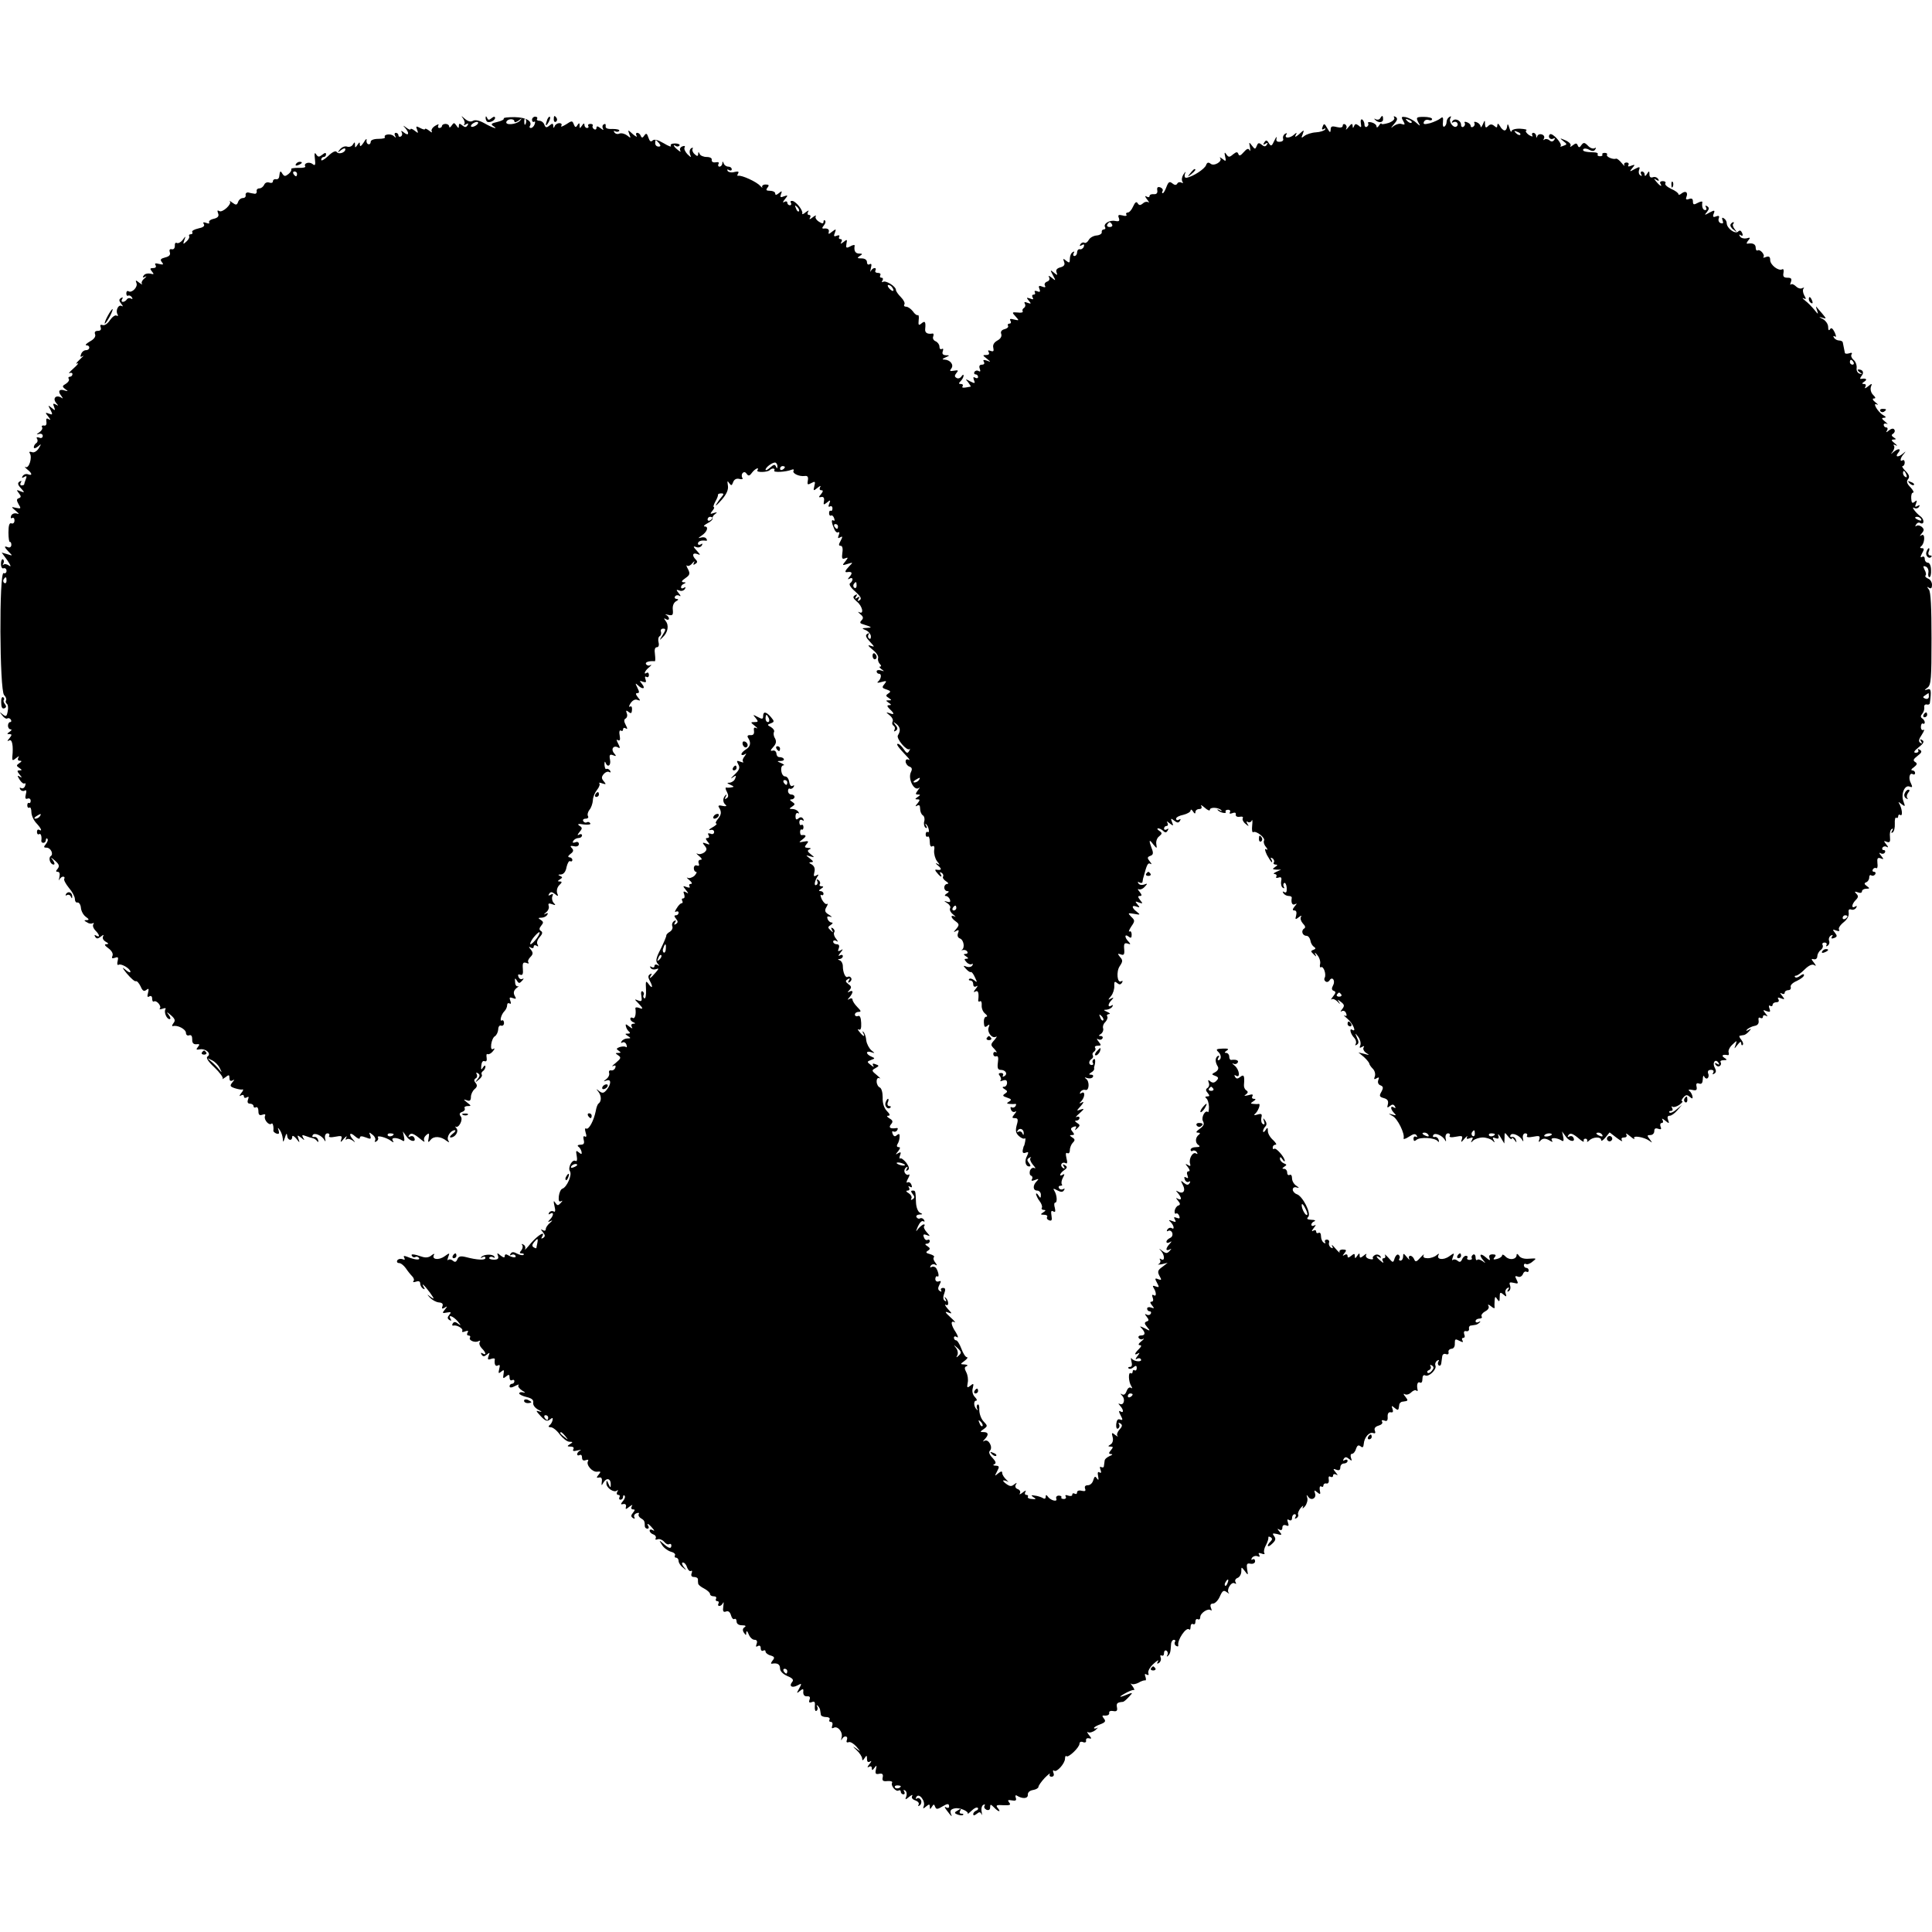 <?xml version="1.0" standalone="no"?>
<!DOCTYPE svg PUBLIC "-//W3C//DTD SVG 20010904//EN"
 "http://www.w3.org/TR/2001/REC-SVG-20010904/DTD/svg10.dtd">
<svg version="1.0" xmlns="http://www.w3.org/2000/svg"
 width="800pt" height="800pt" viewBox="0 0 800 800"
 preserveAspectRatio="xMidYMid meet">
<g transform="translate(0,800) scale(0.1,-0.1)"
fill="#000000" stroke="none">
<path d="M1918 7509 c6 -9 8 -20 4 -24 -4 -5 -1 -5 7 0 10 6 12 4 7 -4 -6 -9
-11 -9 -22 0 -11 9 -14 8 -14 -2 0 -11 -2 -11 -10 1 -9 13 -11 13 -20 0 -5 -8
-10 -10 -10 -4 0 6 -7 11 -15 11 -8 0 -15 -4 -15 -9 0 -4 -5 -8 -11 -8 -5 0
-7 5 -4 11 4 6 -2 5 -13 -2 -12 -7 -18 -18 -14 -24 3 -5 -2 -4 -11 4 -9 7 -17
10 -17 7 0 -4 -9 -2 -20 4 -17 9 -19 8 -13 -7 6 -16 5 -16 -10 -4 -9 7 -17 10
-17 6 0 -4 -8 -1 -17 6 -15 11 -16 11 -5 -1 18 -21 15 -35 -5 -19 -10 8 -14 9
-10 2 4 -6 3 -14 -3 -18 -5 -3 -10 -1 -10 4 0 6 -5 11 -11 11 -5 0 -7 -6 -3
-12 5 -10 4 -10 -6 -1 -12 11 -44 7 -36 -6 2 -3 -10 -6 -27 -6 -19 0 -32 -5
-32 -12 0 -7 -4 -12 -10 -10 -5 1 -9 9 -7 17 1 8 -4 4 -12 -10 -10 -15 -15
-19 -16 -10 0 13 -1 13 -10 0 -9 -13 -10 -13 -10 0 0 13 -2 13 -9 1 -5 -8 -16
-11 -24 -8 -9 3 -21 -2 -29 -11 -12 -15 -11 -16 5 -3 9 7 17 9 17 3 0 -14 -28
-23 -36 -11 -4 6 -18 0 -35 -17 -16 -15 -29 -22 -29 -16 0 7 5 12 10 12 6 0
10 5 10 11 0 8 -5 7 -16 -2 -13 -10 -17 -10 -25 2 -6 10 -8 4 -5 -19 3 -26 1
-30 -10 -21 -14 11 -38 3 -30 -10 3 -4 -10 -7 -29 -6 -18 0 -32 -2 -29 -6 2
-4 -3 -13 -12 -20 -13 -10 -17 -10 -25 2 -8 14 -10 12 -13 -13 -1 -7 -7 -12
-14 -10 -7 1 -12 -3 -12 -9 0 -6 -7 -8 -15 -5 -9 3 -18 -1 -21 -9 -4 -8 -12
-15 -20 -15 -8 0 -13 -6 -11 -12 1 -7 -4 -12 -10 -10 -7 1 -19 3 -25 5 -7 1
-12 -4 -11 -10 2 -7 -3 -13 -11 -13 -8 0 -17 -7 -20 -16 -5 -14 -9 -14 -24 -3
-9 7 -14 10 -10 5 9 -11 -31 -48 -44 -40 -8 5 -9 2 -5 -9 5 -12 -1 -19 -18
-23 -14 -3 -22 -10 -19 -15 3 -5 -3 -6 -12 -2 -12 4 -15 3 -10 -5 5 -8 -3 -14
-23 -18 -17 -4 -28 -10 -25 -15 3 -5 0 -9 -6 -9 -6 0 -9 -3 -7 -7 3 -5 -2 -15
-11 -23 -14 -13 -15 -12 -9 5 7 19 6 19 -7 1 -8 -10 -19 -15 -24 -12 -5 3 -9
-2 -8 -12 0 -10 -5 -16 -13 -14 -8 2 -11 -3 -8 -12 4 -11 -2 -18 -19 -22 -19
-5 -22 -9 -14 -19 9 -11 6 -12 -11 -8 -15 4 -20 3 -15 -5 4 -7 1 -12 -10 -12
-13 0 -14 -3 -5 -14 10 -12 9 -13 -7 -9 -11 2 -23 -1 -27 -8 -6 -8 -4 -10 6
-5 8 4 6 1 -3 -7 -10 -8 -14 -18 -10 -23 4 -4 -1 -2 -11 5 -15 12 -17 12 -12
-1 7 -16 -19 -43 -33 -34 -5 3 -9 -1 -9 -9 0 -8 4 -12 8 -9 4 2 11 -1 15 -7 4
-7 3 -9 -4 -5 -6 3 -13 2 -17 -4 -3 -5 -11 -10 -16 -10 -6 0 -7 5 -3 12 4 7 3
8 -5 4 -9 -6 -9 -11 1 -24 8 -9 8 -13 2 -9 -14 8 -27 -20 -17 -35 3 -6 1 -8
-4 -5 -6 4 -18 -5 -28 -19 -9 -14 -22 -23 -30 -20 -9 3 -12 0 -8 -10 3 -9 -1
-14 -12 -14 -11 0 -15 -5 -11 -15 3 -9 -5 -20 -22 -29 -15 -9 -21 -15 -14 -16
17 0 15 -20 -2 -20 -8 0 -17 -7 -20 -16 -5 -12 -3 -14 7 -8 7 5 1 -2 -13 -15
-14 -13 -18 -20 -10 -16 8 4 2 -5 -15 -20 -16 -14 -24 -24 -17 -20 6 3 12 1
12 -4 0 -6 -5 -11 -11 -11 -5 0 -8 -4 -4 -9 3 -6 -3 -14 -12 -20 -16 -9 -16
-12 -3 -22 13 -9 13 -10 -2 -6 -22 8 -30 -3 -15 -21 9 -13 9 -14 0 -8 -21 12
-36 -3 -21 -22 11 -13 11 -14 -1 -7 -11 6 -13 4 -7 -10 6 -16 4 -16 -10 -4
-16 13 -16 12 -5 -8 10 -20 9 -22 -6 -16 -16 6 -17 5 -3 -12 10 -13 11 -16 2
-11 -9 6 -12 3 -10 -10 2 -12 -2 -18 -10 -16 -8 1 -11 -2 -8 -7 4 -5 -2 -15
-11 -21 -13 -9 -14 -10 -2 -7 9 3 16 -1 16 -8 0 -8 -7 -11 -15 -7 -10 3 -13 1
-8 -6 3 -6 2 -13 -4 -17 -5 -3 -10 -11 -10 -17 0 -6 7 -5 17 3 15 13 15 12 3
-8 -8 -12 -20 -19 -28 -15 -10 3 -13 1 -8 -6 10 -17 -4 -63 -18 -56 -6 3 -3
-1 6 -9 22 -17 23 -28 4 -21 -8 3 -17 0 -22 -7 -5 -8 -3 -10 6 -4 10 6 12 4 7
-9 -4 -10 -7 -20 -7 -22 0 -2 -5 -4 -11 -4 -5 0 -7 5 -3 12 5 7 3 8 -5 4 -9
-6 -8 -13 5 -27 17 -19 17 -20 -2 -13 -16 7 -17 6 -6 -8 10 -13 10 -17 0 -21
-10 -3 -10 -9 -1 -25 11 -18 10 -19 -10 -15 -22 5 -22 5 -2 -12 15 -13 16 -15
3 -11 -9 2 -19 -2 -22 -10 -3 -9 -1 -12 4 -9 6 3 10 -1 10 -10 0 -10 -6 -15
-13 -12 -8 3 -12 -8 -12 -38 0 -24 3 -41 6 -39 3 1 6 -4 6 -12 0 -8 -6 -13
-14 -10 -18 7 -16 1 4 -20 16 -16 16 -16 -6 -9 l-24 7 24 -33 c13 -19 16 -28
8 -22 -9 7 -20 9 -24 5 -5 -4 -5 -2 -1 5 3 6 3 14 -2 17 -4 2 -8 -6 -8 -19 0
-13 5 -21 11 -18 7 2 12 -3 12 -11 0 -8 -6 -12 -12 -9 -19 7 -17 -486 2 -505
7 -7 11 -17 8 -22 -3 -5 -1 -11 3 -14 5 -3 7 -17 4 -31 -4 -22 -7 -24 -21 -13
-14 12 -14 11 -2 -4 7 -10 17 -16 21 -13 5 3 11 1 15 -5 3 -5 2 -10 -3 -10 -5
0 -9 -7 -9 -15 0 -8 5 -15 11 -15 6 0 4 -5 -4 -10 -12 -8 -12 -10 -1 -10 11 0
11 -3 0 -17 -10 -11 -10 -14 -1 -9 12 7 18 -21 13 -68 -1 -16 1 -17 16 -5 11
9 14 10 9 2 -4 -8 -2 -13 6 -13 9 0 9 -3 -2 -10 -13 -9 -13 -11 0 -20 12 -8
12 -10 1 -10 -11 0 -11 -3 0 -17 11 -13 11 -15 1 -9 -11 7 -11 4 -1 -12 7 -12
17 -19 21 -16 4 3 5 -2 2 -10 -3 -9 -11 -13 -17 -9 -6 3 -7 1 -3 -6 4 -6 12
-8 18 -5 7 5 9 -1 5 -15 -4 -16 -2 -21 7 -18 7 3 13 -1 13 -9 0 -7 -3 -11 -7
-9 -4 2 -7 -2 -7 -10 0 -8 4 -12 9 -9 4 3 8 -5 8 -19 0 -13 9 -33 20 -45 20
-21 27 -37 12 -28 -5 3 -9 -1 -9 -9 0 -8 4 -12 9 -9 7 5 12 -10 9 -28 0 -5 3
-8 9 -8 5 0 10 5 10 12 0 6 3 8 6 5 4 -4 1 -13 -6 -22 -10 -12 -10 -15 3 -15
17 0 30 -27 17 -35 -11 -7 -2 -35 12 -35 6 0 4 8 -3 18 -11 14 -10 14 9 -2 17
-15 19 -22 11 -33 -9 -10 -8 -13 0 -13 8 0 10 -9 7 -22 -3 -13 -3 -17 0 -10 3
6 10 12 15 12 6 0 8 -4 5 -9 -3 -4 6 -21 19 -37 14 -16 25 -37 25 -46 0 -10 5
-17 11 -15 6 1 13 -9 14 -22 1 -13 10 -30 20 -37 14 -10 15 -14 4 -14 -12 0
-12 -2 1 -9 8 -6 18 -7 24 -4 5 3 6 1 2 -5 -3 -6 1 -17 9 -25 18 -18 20 -31 3
-21 -7 4 -8 3 -4 -5 6 -9 11 -9 24 1 10 8 13 9 9 1 -4 -7 0 -16 10 -22 14 -8
14 -10 3 -11 -9 0 -7 -5 8 -16 14 -10 21 -22 18 -31 -5 -11 -2 -13 10 -9 13 5
15 2 11 -14 -3 -11 -1 -18 4 -15 10 7 49 -16 49 -29 0 -5 -10 -1 -22 10 -14
12 -12 6 7 -17 17 -20 33 -34 37 -32 5 2 13 -7 20 -21 8 -19 14 -23 24 -15 10
8 11 5 7 -12 -4 -15 -3 -20 5 -15 7 4 12 1 12 -9 0 -9 3 -14 7 -12 11 7 33
-19 25 -29 -4 -4 1 -4 11 -1 10 4 16 3 12 -2 -7 -12 5 -41 17 -41 6 0 4 8 -3
17 -11 15 -10 15 9 -1 17 -15 19 -22 10 -33 -6 -8 -7 -13 -2 -12 19 6 54 -13
54 -28 0 -8 6 -13 13 -10 9 3 13 -3 13 -17 -1 -14 5 -21 17 -20 14 2 15 -1 6
-12 -8 -10 -7 -12 9 -9 25 4 49 -19 31 -30 -7 -5 3 -21 29 -45 22 -21 37 -42
34 -46 -4 -5 1 -2 11 5 15 12 17 11 17 -3 0 -11 4 -14 13 -10 9 6 9 4 -1 -8
-11 -14 -10 -17 10 -24 13 -4 27 -7 32 -5 5 1 3 -6 -5 -15 -9 -12 -9 -15 -1
-10 7 4 12 2 12 -4 0 -6 5 -8 12 -4 8 5 9 2 5 -9 -4 -11 -1 -17 8 -17 8 0 15
-5 15 -11 0 -5 5 -7 10 -4 5 3 10 -4 10 -15 0 -16 4 -20 16 -16 11 4 15 2 11
-6 -5 -15 17 -40 27 -31 5 6 10 -11 8 -29 -1 -3 5 -9 13 -12 10 -3 12 0 9 12
-5 14 -4 15 5 2 6 -8 11 -24 12 -35 1 -17 2 -16 9 5 5 17 8 19 9 8 1 -20 21
-25 21 -5 0 7 8 3 17 -8 14 -18 15 -19 9 -1 -6 17 -5 17 11 5 14 -12 16 -12 8
0 -6 11 -4 13 11 7 10 -4 24 -8 29 -9 6 -1 14 -6 18 -12 5 -6 7 -4 4 5 -2 8
-10 14 -16 12 -7 -1 -10 2 -6 8 7 12 40 -3 49 -22 4 -7 5 -4 2 8 -2 12 2 21
10 21 7 0 10 -5 7 -10 -4 -6 6 -8 25 -4 26 5 30 4 25 -11 -5 -14 -2 -13 11 3
10 11 14 13 10 5 -4 -8 -4 -12 1 -8 4 4 15 2 24 -4 13 -10 14 -10 4 2 -21 23
-15 35 7 15 11 -10 20 -13 20 -7 0 8 7 9 25 2 20 -8 23 -7 18 8 -6 15 -5 15
10 3 9 -7 14 -18 10 -24 -3 -6 -1 -7 6 -3 6 4 9 11 6 16 -7 11 36 0 54 -14 11
-8 13 -8 7 2 -8 13 19 13 41 -1 7 -5 9 0 6 15 l-5 23 17 -23 c15 -21 42 -22
29 -1 -3 5 -10 6 -16 3 -7 -4 -8 -2 -4 5 8 12 19 8 50 -18 11 -9 16 -11 13 -5
-4 7 0 17 8 24 12 10 13 8 10 -12 -4 -19 -2 -21 8 -8 13 17 43 15 66 -4 12 -8
13 -8 7 2 -8 14 10 42 27 42 6 0 2 -7 -9 -15 -10 -8 -14 -15 -8 -15 19 0 35
25 24 38 -6 7 -7 10 -4 7 13 -9 33 29 22 42 -7 9 -6 15 6 19 9 3 13 10 10 15
-3 5 3 9 12 9 16 0 16 1 -2 15 -16 13 -16 14 -1 9 12 -5 17 -1 17 14 0 11 7
25 15 32 11 9 12 16 5 25 -8 9 -8 15 0 20 6 3 7 11 4 17 -4 7 -2 8 5 4 9 -6 9
-12 -1 -24 -12 -15 -11 -16 4 -3 10 7 16 17 13 21 -3 5 -1 11 5 15 5 3 10 12
10 18 0 7 -4 6 -10 -3 -7 -12 -9 -10 -7 8 1 13 6 21 13 18 8 -3 11 2 9 15 -2
11 0 17 4 14 5 -2 15 3 22 12 8 10 9 14 2 10 -8 -5 -11 1 -9 19 2 14 8 29 15
33 7 4 13 17 14 28 0 12 6 19 12 16 7 -2 12 3 12 11 0 8 -4 13 -8 11 -12 -8
-4 24 9 37 7 7 12 18 12 26 0 7 4 10 10 7 6 -4 7 1 3 11 -5 14 -3 16 11 11 13
-5 15 -3 7 10 -6 12 -4 21 7 31 10 7 12 11 7 8 -6 -2 -12 5 -12 17 -2 17 0 19
7 7 8 -13 11 -13 22 -1 7 8 8 11 2 8 -7 -4 -14 0 -17 8 -4 9 -1 12 7 9 10 -4
13 3 11 25 -2 23 1 28 14 24 9 -4 13 -3 9 2 -4 4 0 14 8 22 12 12 12 18 2 31
-10 12 -10 14 0 8 7 -4 12 -2 12 4 0 6 5 8 12 4 7 -5 8 -3 4 5 -5 7 -1 20 9
31 11 12 13 20 5 25 -8 5 -8 11 1 22 10 12 10 16 -2 24 -12 7 -11 9 3 9 9 0
20 5 24 12 5 7 2 9 -7 4 -8 -5 -8 -2 2 6 9 7 14 19 11 27 -3 10 0 12 14 7 15
-6 16 -4 7 5 -6 6 -9 18 -6 27 5 11 3 13 -7 7 -9 -5 -11 -4 -6 4 6 9 11 9 24
-1 13 -11 15 -10 9 4 -3 10 0 24 9 33 12 11 12 15 2 15 -10 0 -10 2 1 9 11 7
11 9 0 14 -10 4 -8 6 4 6 11 1 20 12 23 31 4 16 10 27 15 24 5 -3 9 0 9 5 0 6
-6 11 -12 11 -8 1 -6 6 4 14 13 9 14 16 6 24 -9 9 -6 11 9 8 11 -3 20 1 20 9
0 8 -7 11 -15 7 -10 -3 -13 -1 -8 6 4 7 14 12 22 12 8 0 14 5 14 11 0 5 -6 7
-12 3 -8 -5 -8 -1 1 10 13 15 13 19 0 27 -10 7 -5 9 19 5 18 -2 30 0 26 5 -3
5 -9 7 -14 4 -5 -3 -11 -1 -15 5 -3 5 1 10 10 10 9 0 13 5 10 10 -4 6 -1 18 6
27 7 8 13 26 14 39 0 13 8 32 17 43 9 11 13 23 10 27 -4 4 2 4 12 0 16 -5 17
-4 6 9 -10 12 -10 18 0 30 7 8 17 12 23 8 6 -3 7 -1 3 6 -4 6 -11 9 -15 7 -4
-3 -7 5 -8 17 0 12 1 16 4 10 8 -23 24 -14 19 11 -4 20 -1 24 12 19 15 -6 15
-4 4 9 -14 18 0 34 19 22 7 -4 7 1 -1 16 -8 16 -9 20 -1 15 8 -4 10 2 7 19 -3
15 -1 24 5 21 5 -4 9 -1 9 5 0 6 5 8 11 4 8 -5 8 -1 0 14 -8 15 -8 23 0 27 6
4 8 14 4 22 -4 12 -2 13 8 5 10 -8 13 -6 14 9 1 11 -3 17 -8 13 -6 -3 -5 3 2
14 8 12 19 18 28 14 14 -5 14 -3 2 11 -9 12 -10 17 -2 17 9 0 9 5 0 23 -9 18
-9 20 2 10 19 -19 34 -16 18 4 -12 15 -12 16 3 10 13 -4 15 -2 11 10 -4 10 -2
14 4 10 5 -3 10 0 10 8 0 8 -4 12 -9 9 -15 -10 -8 9 10 23 9 8 12 12 5 9 -6
-4 -14 -2 -18 4 -5 8 12 14 36 12 3 -1 3 12 1 29 -3 19 0 29 8 29 7 0 10 8 7
20 -3 11 -1 23 5 26 5 3 7 12 5 18 -3 7 1 13 9 13 12 0 11 -5 -2 -26 -15 -24
-15 -25 0 -10 22 20 27 50 12 68 -8 11 -8 13 2 7 6 -4 12 -3 12 3 0 5 -6 12
-12 15 -7 3 -3 3 9 0 18 -4 21 -1 19 21 -2 15 3 29 13 35 11 6 12 9 3 10 -7 0
-10 5 -7 10 4 6 12 7 18 3 7 -4 6 1 -2 10 -12 15 -12 17 2 12 8 -4 18 -1 23 6
4 8 3 10 -4 5 -7 -4 -12 -3 -12 3 0 5 6 12 13 14 8 4 8 6 -3 6 -10 1 -8 6 8
17 19 13 20 19 11 37 -7 12 -8 19 -4 15 4 -4 14 0 22 10 8 9 11 11 7 3 -5 -10
-3 -12 5 -6 9 5 10 10 2 18 -17 17 -13 30 6 23 15 -6 14 -4 -2 14 -15 16 -16
20 -3 15 9 -4 19 -1 24 6 4 8 3 10 -4 5 -7 -4 -12 -2 -12 3 0 10 14 15 33 12
5 -1 6 3 2 8 -3 6 -13 8 -23 5 -13 -4 -12 -2 3 8 23 15 31 38 13 38 -7 0 -2 6
11 13 13 6 23 16 22 21 -2 5 3 13 11 18 9 7 8 8 -6 4 -16 -6 -17 -4 -6 9 7 8
9 15 6 15 -4 0 -1 10 6 23 7 12 12 25 11 28 -1 3 5 6 13 6 12 0 12 -3 1 -16
-8 -9 -17 -23 -22 -31 -4 -8 6 1 23 20 21 24 29 43 26 60 -3 19 -2 21 5 10 9
-12 11 -12 17 4 4 11 14 16 25 13 11 -3 17 -1 13 4 -9 16 7 33 17 18 8 -11 12
-11 23 4 13 17 32 25 22 9 -5 -9 41 -8 51 1 9 10 25 9 19 -2 -5 -8 47 -6 72 4
7 3 11 1 8 -4 -7 -11 23 -25 46 -22 12 2 16 -4 13 -19 -3 -17 -1 -19 15 -10
15 8 17 7 12 -13 -5 -20 -4 -21 13 -7 11 9 16 10 11 3 -4 -8 -2 -13 5 -13 8 0
8 -4 -1 -16 -11 -12 -11 -15 1 -12 9 2 13 -4 11 -16 -3 -17 -2 -18 12 -7 14
12 16 11 10 -4 -5 -11 -4 -16 3 -12 5 3 10 0 10 -8 0 -8 -3 -12 -7 -10 -4 2
-7 -2 -7 -10 0 -8 4 -12 8 -10 4 3 10 -2 13 -11 3 -8 2 -13 -3 -9 -10 6 -8
-10 4 -37 4 -10 11 -15 16 -12 5 3 6 -3 2 -12 -5 -12 -3 -15 6 -9 10 6 11 3 2
-14 -9 -16 -9 -21 0 -21 7 0 10 -11 7 -29 -3 -23 -1 -28 11 -23 14 5 14 4 1
-13 -14 -17 -13 -17 10 -10 23 7 23 7 7 -9 -18 -19 -21 -27 -9 -25 20 3 23 -3
11 -18 -10 -11 -10 -14 -1 -9 6 4 12 3 12 -3 0 -5 -5 -13 -10 -16 -6 -4 2 -18
21 -34 23 -21 28 -30 19 -36 -9 -6 -11 -4 -5 5 6 9 4 11 -5 5 -9 -6 -11 -4 -5
5 6 9 4 11 -5 5 -10 -6 -8 -12 8 -26 23 -18 31 -55 10 -44 -7 4 -5 0 4 -8 13
-10 14 -17 6 -25 -8 -8 -8 -13 3 -16 41 -13 42 -15 19 -16 -22 -1 -23 -2 -6
-9 11 -4 20 -15 22 -24 1 -10 -2 -15 -7 -11 -5 3 -6 10 -3 16 5 7 2 8 -5 3 -9
-5 -6 -14 11 -32 20 -22 21 -23 3 -17 -14 5 -11 0 8 -16 16 -12 26 -28 23 -35
-2 -7 1 -18 7 -24 6 -6 7 -11 2 -11 -6 0 -3 -5 5 -11 13 -9 12 -10 -2 -5 -10
3 -18 1 -18 -4 0 -6 5 -10 10 -10 12 0 9 -22 -5 -33 -5 -5 1 -5 15 -1 22 6 23
5 12 -9 -11 -13 -10 -16 9 -22 17 -6 19 -9 8 -16 -12 -8 -12 -11 1 -19 13 -9
13 -10 0 -10 -13 0 -13 -1 0 -10 11 -7 12 -10 2 -10 -10 0 -10 -4 2 -16 21
-20 20 -25 -1 -17 -16 5 -15 4 1 -9 10 -8 16 -20 12 -26 -3 -6 -2 -13 4 -17 6
-4 7 -11 4 -17 -4 -7 -2 -8 5 -4 9 6 9 12 -1 24 -11 15 -11 15 4 4 16 -13 18
-28 6 -47 -8 -13 37 -66 48 -57 4 4 3 1 -1 -7 -7 -12 -11 -11 -23 7 -8 12 -19
22 -24 22 -9 0 1 -14 37 -52 11 -11 14 -18 8 -14 -8 4 -13 1 -13 -7 0 -8 7
-18 15 -21 12 -4 13 -11 7 -23 -14 -28 14 -82 34 -65 5 4 2 -1 -5 -10 -11 -15
-11 -18 0 -18 11 0 11 -2 -1 -10 -12 -8 -12 -10 -1 -10 11 0 11 -3 0 -17 -10
-11 -10 -14 -1 -9 8 5 12 1 12 -13 0 -11 5 -23 11 -27 6 -3 9 -15 6 -25 -3
-10 0 -22 5 -26 7 -4 8 -1 3 8 -5 8 -4 10 0 6 11 -10 16 -39 6 -32 -4 2 -8 -2
-8 -10 0 -8 4 -12 9 -9 4 3 8 -7 8 -21 0 -16 4 -24 11 -19 7 4 10 -3 7 -18 -1
-14 4 -33 12 -44 13 -16 13 -17 0 -10 -8 4 -6 0 4 -8 18 -15 15 -21 -8 -17 -5
1 -4 -5 4 -13 15 -19 24 -21 14 -4 -4 7 -3 8 5 4 6 -4 9 -11 6 -16 -3 -5 3
-13 12 -19 10 -6 12 -11 6 -11 -7 0 -13 -7 -13 -15 0 -8 6 -15 13 -15 8 0 7
-4 -3 -10 -8 -5 -10 -10 -4 -10 7 0 14 -7 17 -14 4 -11 1 -13 -11 -10 -15 5
-15 4 1 -6 9 -6 15 -16 11 -21 -3 -6 2 -17 12 -25 11 -9 13 -13 7 -9 -19 9
-16 -6 4 -20 15 -11 16 -15 3 -31 -13 -15 -13 -16 -1 -9 11 6 13 4 8 -9 -4
-10 -1 -19 8 -22 16 -6 21 -39 8 -47 -5 -2 -3 -2 4 -1 7 2 15 -1 18 -6 4 -6 0
-10 -7 -10 -9 0 -9 -3 2 -10 11 -7 11 -10 2 -10 -10 0 -10 -3 0 -14 7 -8 17
-11 22 -8 5 3 6 0 2 -6 -4 -6 -14 -8 -23 -5 -15 6 -16 5 -3 -9 8 -9 17 -15 20
-13 3 2 11 -8 17 -22 10 -21 10 -23 -3 -12 -8 6 -17 9 -21 5 -3 -3 -1 -6 5 -6
7 0 12 -7 12 -16 0 -9 5 -12 13 -8 7 5 6 0 -3 -11 -9 -11 -10 -16 -2 -11 12 7
16 -4 13 -33 -2 -7 2 -11 7 -7 5 3 8 -5 7 -17 -1 -12 5 -27 14 -34 9 -7 11
-13 5 -13 -7 0 -11 -11 -10 -24 1 -18 4 -22 14 -14 9 8 11 7 6 -6 -8 -20 14
-48 30 -39 6 3 3 -2 -6 -13 -17 -19 -17 -21 0 -38 9 -11 12 -16 6 -13 -6 3
-11 0 -11 -7 0 -8 6 -12 12 -10 8 3 10 -5 7 -26 -3 -22 0 -30 11 -30 21 0 31
-17 16 -26 -7 -4 -9 -3 -6 3 3 5 0 10 -8 10 -10 0 -12 -4 -5 -12 5 -7 7 -15 3
-19 -4 -4 0 -4 10 0 12 4 17 1 17 -10 0 -9 -6 -16 -12 -16 -9 0 -8 -4 2 -10
13 -8 13 -11 1 -19 -11 -7 -9 -10 9 -16 18 -6 20 -9 9 -16 -12 -7 -11 -9 1
-10 8 -1 19 -1 23 0 5 1 6 -3 2 -9 -3 -6 -11 -8 -16 -5 -5 3 -6 -1 -3 -9 3 -9
11 -13 18 -9 6 4 5 -1 -3 -10 -12 -15 -11 -17 2 -17 12 0 14 -6 7 -29 -6 -23
-4 -33 9 -45 10 -9 20 -13 24 -10 3 3 4 -2 2 -13 -2 -10 -4 -18 -5 -18 -1 0
-3 -8 -5 -17 -2 -11 2 -15 12 -11 12 5 13 2 6 -13 -12 -21 -7 -44 9 -44 7 0 6
5 -1 14 -9 11 -9 16 1 22 7 4 10 3 5 -1 -4 -5 1 -17 10 -28 10 -11 13 -17 7
-14 -7 4 -15 -1 -19 -10 -3 -10 -1 -19 4 -21 6 -2 8 -9 4 -15 -4 -7 0 -8 13
-3 15 6 17 5 7 -5 -18 -18 -16 -39 2 -39 8 0 15 -8 15 -17 0 -15 -2 -16 -10
-3 -5 8 -10 11 -10 5 1 -5 7 -19 15 -29 8 -10 12 -23 9 -27 -3 -5 1 -9 8 -9 9
0 9 -3 -2 -10 -13 -8 -12 -10 3 -10 10 0 16 -4 13 -9 -3 -5 0 -11 8 -14 11 -4
13 1 10 19 -3 18 -1 23 7 18 9 -5 10 -1 7 14 -4 12 -3 22 1 22 10 0 8 31 -3
49 -7 10 -4 11 12 2 15 -8 23 -8 28 1 4 6 3 8 -4 4 -6 -3 -13 -2 -17 4 -3 5
-1 10 6 10 7 0 9 3 6 6 -3 4 -2 16 4 27 8 14 8 18 0 13 -18 -11 -13 6 6 19 13
9 13 14 3 20 -9 6 -11 4 -5 -5 5 -9 4 -11 -4 -6 -6 4 -9 12 -5 17 3 5 10 6 16
3 7 -5 9 2 4 20 -4 18 -3 25 4 21 5 -3 10 2 10 12 0 11 6 25 12 31 10 10 10
15 -2 22 -12 8 -12 10 -1 10 10 0 11 3 2 14 -9 11 -8 15 4 20 11 4 14 2 9 -7
-5 -9 -3 -8 7 1 12 11 12 14 -1 22 -10 7 -11 10 -2 10 6 0 12 5 12 11 0 5 -6
7 -12 4 -7 -4 -2 3 12 15 20 18 21 21 6 16 -20 -7 -20 -7 0 15 12 14 13 19 4
14 -12 -6 -13 -5 -2 6 15 17 16 43 0 33 -7 -5 -8 -3 -4 5 5 7 13 10 20 8 16
-6 19 35 3 46 -8 6 -6 7 5 3 10 -3 20 -1 23 4 4 6 0 10 -7 10 -10 0 -10 2 0 9
8 4 13 11 13 15 -1 3 -1 7 0 9 6 20 5 36 -2 31 -5 -3 -7 -10 -4 -15 4 -5 1 -9
-4 -9 -14 0 -14 17 -1 25 6 4 8 10 5 15 -3 5 -1 11 5 15 6 4 8 11 5 16 -4 5 1
9 11 9 14 0 15 2 3 17 -8 10 -9 14 -2 10 6 -4 14 -3 18 3 3 5 0 10 -7 10 -10
0 -10 2 1 9 7 5 11 15 9 22 -3 8 1 20 9 27 7 8 11 18 8 23 -4 5 0 9 7 10 7 0
4 4 -7 9 -16 7 -17 9 -3 9 9 1 20 6 24 13 4 7 3 8 -4 4 -16 -10 -15 7 1 23 10
11 9 12 -3 6 -13 -7 -13 -6 1 11 8 10 14 29 13 42 -1 17 2 20 11 12 10 -8 15
-8 21 1 4 7 3 9 -3 6 -17 -11 -22 41 -6 63 12 18 13 24 1 37 -11 14 -11 16 3
11 13 -5 16 0 14 22 -2 22 1 27 14 23 13 -5 14 -3 4 8 -17 17 -17 34 0 21 10
-8 13 -6 13 8 0 10 -4 16 -9 13 -5 -3 -2 6 7 20 16 23 16 26 0 41 -15 16 -14
16 12 12 26 -5 27 -4 12 8 -23 17 -23 30 -2 22 14 -5 15 -4 4 9 -11 13 -10 14
6 8 17 -6 17 -5 5 10 -10 13 -10 17 -1 17 9 0 9 4 -1 17 -8 9 -9 14 -4 11 6
-3 17 1 25 10 13 14 12 15 -3 9 -9 -3 -19 -1 -23 5 -4 7 -3 8 4 4 7 -4 13 -2
13 3 1 6 2 14 4 19 14 53 18 61 29 55 6 -4 5 1 -3 10 -11 14 -11 18 2 23 12 4
14 11 6 31 -13 35 -11 40 6 17 16 -19 16 -19 13 1 -2 11 3 26 12 32 13 11 13
14 0 23 -8 5 -10 10 -4 10 5 0 15 -5 21 -11 8 -8 13 -7 18 2 5 8 4 10 -3 5 -7
-4 -12 -2 -12 3 0 6 5 11 11 11 5 0 7 6 3 13 -5 8 -2 7 9 -2 16 -12 17 -12 10
5 -6 16 -5 17 9 6 13 -10 18 -10 24 -1 4 8 3 9 -4 5 -7 -4 -12 -2 -12 4 0 6
14 13 30 16 16 4 30 12 30 18 0 6 5 4 10 -4 6 -10 10 -11 10 -2 0 6 7 12 16
12 9 0 12 5 8 13 -4 6 2 3 14 -7 12 -11 22 -15 22 -9 0 12 36 10 47 -2 5 -4 1
-5 -7 0 -8 5 -12 4 -7 0 10 -11 39 -16 32 -6 -2 4 2 8 10 8 8 0 11 -5 8 -10
-4 -6 0 -8 10 -4 10 4 16 2 14 -6 -1 -7 6 -11 17 -9 10 2 15 -1 12 -6 -3 -5 2
-16 11 -23 14 -12 16 -12 8 0 -5 9 -4 12 3 7 5 -3 13 0 15 6 3 7 4 -2 2 -20
-2 -18 0 -30 4 -28 12 8 52 -24 45 -35 -3 -5 0 -17 8 -26 8 -10 8 -14 1 -10
-7 5 -6 -4 3 -23 9 -16 18 -30 20 -30 3 0 2 5 -2 12 -4 7 -3 8 5 4 6 -4 9 -12
6 -17 -4 -5 0 -9 7 -9 9 0 9 -3 -2 -10 -12 -8 -12 -10 5 -11 l20 0 -20 -9
c-11 -5 -14 -9 -7 -9 7 -1 10 -5 7 -11 -3 -5 0 -7 9 -4 11 4 14 0 11 -15 -2
-11 1 -24 7 -27 6 -4 8 -2 4 4 -3 6 -3 13 2 16 4 2 9 -7 10 -20 1 -17 -2 -23
-10 -18 -7 4 -8 3 -4 -4 4 -7 14 -12 22 -12 8 0 13 -3 13 -7 -4 -22 2 -33 14
-27 8 5 8 2 -2 -9 -10 -13 -10 -17 -1 -17 8 0 10 -8 7 -21 -5 -17 -3 -18 11
-7 10 8 13 8 9 1 -4 -6 0 -18 8 -27 10 -10 12 -17 5 -21 -14 -9 -7 -30 10 -30
7 0 14 -9 16 -19 1 -10 8 -22 14 -26 9 -6 9 -9 -1 -13 -12 -4 -12 -7 0 -18 12
-12 13 -12 7 1 -4 8 0 6 9 -5 9 -11 14 -28 11 -38 -2 -9 0 -15 4 -12 11 6 23
-31 15 -44 -3 -5 -1 -12 4 -15 5 -4 12 -2 16 4 11 19 26 0 15 -20 -7 -13 -6
-20 3 -23 9 -3 9 -8 -3 -23 -8 -10 -11 -16 -6 -12 5 4 16 -1 25 -10 10 -11 12
-12 6 -2 -9 13 -8 13 8 1 14 -11 15 -16 5 -29 -8 -10 -9 -13 -2 -9 7 4 15 0
18 -9 4 -10 2 -13 -7 -9 -6 4 -1 -2 12 -13 23 -19 40 -59 20 -46 -13 8 -7 -18
9 -34 7 -8 9 -18 6 -24 -4 -7 -2 -8 4 -4 9 5 9 13 1 29 -9 21 -9 21 5 4 8 -11
12 -26 9 -35 -5 -11 -3 -13 7 -7 8 5 11 4 6 -3 -3 -6 2 -16 11 -22 15 -9 14
-10 -7 -4 l-25 6 23 -19 c12 -11 22 -24 22 -27 0 -4 7 -14 15 -22 8 -8 11 -22
8 -31 -5 -12 -3 -14 7 -8 10 6 12 4 7 -8 -3 -9 0 -18 9 -21 12 -5 13 -10 4
-27 -10 -17 -8 -21 10 -26 15 -4 20 -11 17 -25 -4 -15 -3 -17 8 -8 10 8 15 8
21 -1 4 -8 3 -9 -4 -5 -16 10 -15 -7 1 -23 10 -10 8 -11 -8 -6 -18 5 -18 5 1
-6 21 -10 52 -74 46 -92 -2 -6 8 -3 22 6 18 12 27 14 32 5 4 -6 3 -8 -3 -5 -5
3 -10 0 -10 -8 0 -10 4 -12 12 -5 15 13 77 9 88 -5 5 -6 7 -4 4 5 -2 8 -10 14
-16 12 -7 -1 -10 2 -6 8 7 12 40 -3 49 -22 4 -7 5 -4 2 8 -2 12 2 21 10 21 7
0 10 -5 7 -10 -4 -6 6 -8 25 -4 26 5 30 4 25 -11 -5 -14 -2 -13 11 3 10 11 15
14 11 8 -4 -9 -1 -11 11 -6 13 5 15 3 9 -8 -6 -11 -5 -12 6 -1 7 6 25 12 39
12 14 0 32 -6 39 -12 11 -11 12 -10 6 1 -6 11 -4 13 8 8 12 -4 15 -1 11 11 -3
9 2 6 10 -8 l15 -25 1 24 c0 24 0 24 15 5 8 -10 15 -14 15 -9 0 6 5 3 11 -5 9
-13 10 -13 6 0 -2 8 -10 14 -16 12 -7 -1 -10 2 -6 8 7 12 40 -3 49 -22 4 -7 5
-4 2 8 -2 12 2 21 10 21 7 0 10 -5 7 -10 -4 -6 6 -8 25 -4 26 5 30 4 26 -11
-4 -10 -2 -13 3 -7 10 13 23 13 42 1 10 -6 12 -5 7 2 -8 13 20 12 41 -1 7 -5
9 0 6 15 l-5 23 17 -23 c15 -21 42 -22 29 -1 -3 5 -10 6 -16 3 -7 -4 -8 -2 -4
5 8 12 19 8 49 -18 10 -8 17 -11 15 -6 -2 6 1 10 7 10 5 0 9 -4 7 -10 -2 -5 2
-4 9 3 16 15 49 16 49 1 0 -6 8 -1 18 11 l17 21 30 -23 c16 -12 26 -17 21 -10
-4 8 -1 12 9 12 10 0 13 5 9 13 -4 6 3 3 16 -8 13 -11 21 -15 17 -9 -8 14 41
6 63 -10 13 -10 13 -9 1 7 -12 15 -11 17 3 17 9 0 16 7 16 16 0 11 5 14 16 10
12 -4 15 -2 10 9 -3 8 -1 15 5 15 6 0 7 6 3 13 -5 7 0 6 11 -3 17 -14 18 -13
12 3 -4 11 -2 17 7 17 7 0 21 10 32 23 l19 22 -23 -19 c-12 -11 -25 -16 -29
-13 -3 4 -1 7 6 7 7 0 9 5 5 12 -4 6 -3 9 2 5 5 -3 18 1 29 9 10 8 15 14 11
14 -5 0 -3 7 4 15 10 12 16 13 27 3 11 -9 13 -8 11 3 -2 8 -7 18 -13 22 -6 5
-1 7 12 4 17 -4 21 -1 18 14 -3 12 1 16 11 12 10 -3 14 2 15 18 0 13 3 18 6
11 2 -6 9 -10 13 -7 5 3 7 12 3 20 -3 10 1 15 12 15 10 0 13 -5 9 -12 -4 -7
-3 -8 4 -4 9 5 9 13 2 26 -11 21 4 38 16 19 5 -8 3 -9 -6 -4 -9 5 -11 4 -6 -4
4 -6 12 -9 17 -5 5 3 7 10 4 15 -4 5 2 9 12 9 15 0 16 2 3 10 -14 9 -7 15 14
11 5 -1 6 4 4 11 -3 7 4 22 15 32 20 19 20 19 14 0 -7 -19 -7 -19 8 0 10 13
15 15 15 6 0 -7 3 -10 6 -7 4 4 1 13 -6 22 -7 8 -10 16 -6 16 3 1 10 2 16 3 5
0 15 7 22 15 11 12 10 13 -2 6 -10 -5 -12 -5 -5 3 6 5 19 12 30 14 13 2 19 10
17 22 -2 11 1 15 7 11 6 -3 11 -1 11 5 0 6 5 8 13 4 8 -5 7 -2 -2 9 -12 15
-12 17 4 10 15 -5 17 -3 12 11 -4 10 -3 15 3 11 6 -3 10 -1 10 4 0 6 7 11 16
11 9 0 12 5 8 12 -5 8 -2 9 11 4 16 -6 16 -4 4 11 -9 11 -10 14 -1 9 6 -4 12
-2 12 3 0 6 7 11 15 11 8 0 12 6 10 13 -3 7 8 18 25 25 16 8 30 18 30 24 0 6
-6 5 -15 -2 -9 -7 -18 -10 -22 -6 -3 3 -2 6 4 6 6 0 22 12 36 26 16 16 31 23
39 18 9 -6 9 -3 -1 10 -12 15 -12 17 0 14 8 -2 14 4 14 12 0 8 6 20 14 26 8 6
11 15 8 21 -3 5 0 10 8 10 8 0 11 -5 8 -10 -3 -6 -1 -7 5 -3 6 4 9 13 6 20 -3
8 0 17 7 22 8 4 10 3 5 -4 -5 -8 -2 -10 9 -6 13 5 13 9 3 22 -11 13 -10 15 5
9 11 -4 16 -3 12 4 -4 5 5 19 19 30 15 12 23 27 21 39 -2 12 1 17 10 14 7 -3
16 0 21 7 4 8 3 10 -4 5 -17 -10 -15 10 2 27 11 11 12 17 3 26 -9 9 -8 11 6 6
10 -4 17 -2 17 4 0 6 8 11 18 11 15 0 15 2 2 11 -11 8 -12 12 -2 16 6 2 12 11
12 19 0 9 4 13 9 9 5 -3 12 -1 16 5 3 5 1 10 -5 10 -6 0 -8 5 -5 10 4 6 10 8
14 5 5 -2 7 7 5 21 -2 20 1 24 13 20 14 -6 14 -4 2 11 -8 9 -9 14 -2 10 6 -4
14 -3 18 3 3 5 1 10 -5 10 -6 0 -8 5 -5 10 4 6 12 7 18 3 7 -4 6 1 -2 10 -12
15 -12 17 2 11 12 -4 15 0 13 20 -2 15 1 29 7 33 6 4 7 1 2 -7 -5 -8 -4 -11 2
-7 6 4 10 20 9 36 -1 17 2 28 6 25 4 -3 8 0 8 6 0 6 4 9 9 5 11 -6 7 28 -5 48
-5 8 -2 7 9 -2 16 -12 17 -12 9 10 -12 31 5 70 25 62 12 -5 13 -2 6 13 -12 21
-6 47 8 38 5 -3 9 0 9 5 0 6 -5 11 -12 11 -6 0 -4 6 7 13 14 11 15 16 5 22
-10 6 -7 12 10 25 17 13 20 19 10 25 -8 5 -11 4 -7 -2 3 -5 -1 -10 -10 -10
-11 0 -8 7 11 22 21 16 25 25 16 30 -9 6 -11 4 -5 -5 5 -9 4 -11 -3 -6 -9 5
-7 15 6 34 9 14 12 23 7 20 -6 -4 -11 2 -11 12 0 10 4 16 8 14 4 -3 8 -1 8 5
0 5 -5 13 -10 16 -8 5 -8 11 0 20 6 7 9 19 8 26 -2 8 3 13 10 12 6 -2 12 0 13
5 7 52 5 63 -10 57 -14 -4 -14 -3 1 8 14 11 16 38 16 202 0 130 -3 195 -11
204 -9 12 -9 13 1 7 8 -5 12 -1 12 12 0 11 -7 23 -16 26 -9 4 -14 9 -11 13 4
3 2 14 -4 24 -7 15 -6 17 5 13 8 -3 13 -14 11 -25 -2 -10 0 -19 4 -19 5 0 8
14 7 30 0 17 -6 30 -13 30 -7 0 -13 7 -13 16 0 8 -5 12 -11 8 -8 -4 -8 0 0 15
9 16 9 21 -1 21 -8 0 -9 3 -3 8 15 11 18 55 2 46 -9 -6 -9 -4 1 8 10 12 10 17
-1 27 -8 6 -18 7 -22 3 -5 -4 -5 -1 -1 6 4 7 11 10 16 7 18 -11 20 14 2 27
-20 15 -42 45 -24 34 6 -3 14 -1 18 5 5 8 3 9 -6 4 -10 -6 -12 -4 -6 10 5 14
3 15 -6 7 -10 -8 -13 -4 -14 14 -1 13 2 24 7 24 6 0 1 10 -10 22 -15 15 -18
25 -10 34 7 9 5 18 -10 33 -12 12 -17 21 -13 21 5 0 9 7 9 15 0 8 -4 12 -9 9
-12 -8 -10 10 5 26 10 13 10 13 -3 2 -20 -17 -35 -15 -20 3 15 18 0 20 -20 3
-12 -11 -12 -10 -2 3 6 9 8 20 4 24 -4 5 0 5 8 1 8 -4 6 0 -4 8 -15 12 -16 16
-5 16 11 0 12 2 0 9 -9 6 -10 11 -2 15 6 4 9 12 5 17 -3 6 -12 5 -22 -3 -12
-10 -14 -10 -8 0 4 6 2 12 -3 12 -6 0 -11 5 -11 11 0 5 6 7 13 4 6 -4 3 1 -7
9 -15 12 -16 16 -5 16 10 1 10 3 -3 11 -22 12 -47 55 -26 44 7 -3 4 1 -6 9
-12 9 -14 16 -7 16 9 0 8 4 -3 15 -9 9 -12 23 -9 33 6 15 5 16 -12 2 -11 -9
-16 -10 -11 -2 4 7 2 12 -6 12 -9 0 -9 3 2 10 14 9 7 15 -14 11 -5 -1 -4 4 2
12 12 14 6 27 -12 27 -6 0 -4 -5 4 -11 13 -9 13 -10 0 -6 -8 2 -14 13 -12 24
1 11 -4 26 -13 33 -8 7 -12 17 -8 23 4 6 0 8 -10 4 -10 -3 -18 -2 -18 3 -1 6
-3 15 -4 20 -1 6 -3 15 -4 20 0 6 -7 10 -15 10 -8 0 -18 5 -22 12 -4 6 -3 8 4
5 6 -5 6 1 -1 17 -8 16 -14 21 -19 13 -5 -8 -8 -4 -8 9 0 12 -10 26 -22 33
-17 8 -18 10 -4 6 20 -6 20 -6 1 17 -11 13 -22 25 -24 28 -2 3 -1 -4 3 -15 6
-18 5 -18 -11 2 -10 12 -27 30 -38 38 -11 9 -14 13 -7 10 11 -6 12 -3 3 12 -6
11 -7 24 -3 28 4 5 2 5 -5 2 -6 -4 -18 -1 -26 7 -8 8 -18 12 -21 8 -4 -3 -4 1
0 11 4 13 1 17 -14 17 -16 0 -20 5 -17 20 2 11 0 18 -5 15 -15 -9 -50 18 -50
38 0 14 -5 17 -17 13 -10 -4 -14 -4 -11 0 8 8 -14 34 -24 27 -5 -2 -8 3 -8 11
0 15 -12 21 -34 17 -5 -1 -4 5 3 13 10 12 9 14 -7 9 -11 -2 -23 1 -27 8 -5 8
-4 10 3 5 8 -5 10 -1 6 9 -5 11 -10 13 -17 6 -12 -12 -47 14 -47 35 0 7 -5 16
-12 20 -7 5 -9 2 -5 -9 4 -11 2 -14 -8 -11 -8 3 -11 12 -8 20 4 10 0 12 -11 8
-12 -5 -15 -2 -10 11 6 15 4 16 -17 5 -21 -12 -23 -12 -11 2 10 13 10 18 1 24
-8 4 -9 3 -5 -4 4 -7 2 -12 -3 -12 -10 0 -15 14 -12 33 1 4 -8 3 -19 -3 -16
-9 -20 -8 -20 6 0 11 -5 14 -16 10 -11 -4 -15 -2 -11 8 8 20 -3 28 -20 15 -7
-6 -13 -7 -13 -3 0 5 -14 15 -30 22 -17 8 -28 18 -24 23 3 5 -2 9 -11 9 -9 0
-13 -4 -10 -10 10 -16 -1 -11 -16 7 -12 14 -12 16 0 8 10 -6 12 -4 7 4 -5 7
-14 10 -22 7 -9 -3 -14 1 -14 12 0 15 -2 15 -10 2 -6 -10 -10 -11 -10 -2 0 6
-5 12 -11 12 -5 0 -7 -5 -3 -12 4 -7 3 -8 -4 -4 -6 4 -8 14 -5 22 5 14 3 15
-18 4 -22 -12 -23 -12 -10 4 12 14 12 16 -4 10 -11 -5 -16 -4 -12 3 3 5 0 10
-8 10 -8 0 -12 -5 -9 -11 3 -6 -2 -2 -11 9 -9 11 -19 19 -23 18 -13 -5 -42 8
-38 16 3 4 -1 8 -9 8 -8 0 -12 -3 -10 -7 2 -4 -2 -7 -10 -7 -8 0 -12 4 -9 8 2
4 -4 8 -13 8 -39 1 -52 5 -47 13 3 4 14 4 24 -2 13 -7 21 -7 26 2 4 6 3 8 -4
4 -6 -3 -18 1 -27 11 -14 14 -18 14 -27 2 -7 -11 -11 -11 -15 -1 -4 10 -8 10
-21 0 -9 -7 -13 -8 -9 -2 4 6 -5 16 -21 23 -24 10 -25 10 -9 -3 17 -13 17 -14
0 -20 -10 -4 -15 -4 -11 -1 9 9 -33 56 -44 49 -4 -3 -6 -10 -2 -15 3 -5 10 -6
16 -3 7 4 8 2 4 -5 -6 -8 -12 -9 -20 -2 -7 6 -17 7 -21 3 -5 -4 -5 -2 -2 4 4
7 0 14 -7 17 -8 3 -17 1 -20 -6 -3 -9 -5 -9 -5 1 -1 6 -6 12 -12 12 -5 0 -7
-5 -4 -11 4 -6 -2 -5 -14 2 -11 8 -16 16 -11 19 6 3 -6 6 -25 7 -20 1 -35 -4
-36 -10 -1 -7 -5 -1 -9 13 -5 17 -8 19 -9 8 -1 -10 -5 -18 -11 -18 -5 0 -14 8
-19 18 -7 11 -10 13 -11 3 0 -10 -3 -11 -13 -2 -10 8 -17 7 -25 -1 -9 -9 -12
-7 -13 8 0 18 -1 18 -9 -1 -5 -11 -9 -15 -9 -9 -1 7 -8 15 -17 18 -8 3 -12 2
-9 -3 3 -5 1 -12 -5 -16 -5 -3 -10 -2 -10 3 0 6 -7 13 -16 16 -8 3 -12 2 -9
-3 3 -5 1 -12 -5 -16 -5 -3 -10 0 -10 8 0 19 -27 30 -36 15 -4 -6 -3 -8 4 -4
6 3 13 2 16 -3 4 -5 2 -12 -3 -15 -13 -8 -34 21 -25 35 4 8 3 9 -4 5 -7 -4
-12 -13 -12 -21 0 -8 -4 -16 -9 -19 -5 -4 -8 5 -6 19 2 19 -1 23 -10 15 -7 -6
-27 -15 -43 -20 -24 -6 -30 -5 -26 5 3 8 12 11 20 8 8 -3 14 -1 14 4 0 5 -15
9 -34 9 -31 0 -33 -2 -24 -21 11 -19 10 -19 -9 -2 -11 10 -30 19 -42 22 -18 3
-20 1 -11 -15 9 -16 8 -18 -5 -14 -8 4 -23 0 -33 -7 -15 -12 -15 -11 1 8 14
16 15 23 6 29 -7 4 -10 3 -6 -3 4 -6 -6 -16 -23 -22 -17 -5 -30 -7 -30 -3 0 4
-5 0 -10 -8 -5 -8 -10 -10 -10 -4 0 7 -9 14 -20 17 -11 3 -18 1 -15 -3 3 -5 1
-11 -5 -15 -5 -3 -10 1 -10 9 0 8 -4 17 -9 21 -6 3 -8 -4 -6 -16 3 -17 1 -19
-9 -9 -11 8 -15 8 -19 -2 -4 -10 -6 -9 -6 1 -1 11 -5 10 -17 -5 -8 -10 -13
-14 -10 -7 4 6 2 14 -4 18 -5 3 -10 1 -10 -5 0 -8 -9 -10 -25 -6 -20 5 -25 3
-25 -11 -1 -14 -3 -13 -14 6 -11 20 -14 21 -19 7 -5 -11 -3 -15 5 -10 6 4 8 3
5 -2 -3 -5 -20 -11 -38 -12 -18 -1 -39 -8 -48 -15 -12 -10 -14 -9 -7 7 7 20 7
20 -15 0 -14 -12 -19 -13 -14 -4 6 12 5 13 -6 3 -17 -16 -43 -17 -33 -1 5 7 3
8 -5 4 -7 -5 -10 -13 -8 -20 3 -7 -3 -13 -14 -13 -12 -1 -16 4 -13 15 2 9 -2
5 -9 -10 -11 -24 -14 -25 -23 -11 -8 14 -12 14 -19 3 -6 -9 -4 -11 5 -5 9 5
11 4 6 -4 -6 -9 -11 -9 -22 0 -11 9 -15 8 -20 -5 -6 -15 -8 -15 -20 1 -12 16
-13 16 -8 -7 2 -14 1 -19 -2 -12 -4 9 -11 7 -24 -8 -13 -15 -19 -17 -22 -8 -4
10 -8 10 -22 -1 -15 -13 -19 -13 -28 0 -7 11 -9 8 -5 -9 5 -20 3 -22 -11 -10
-9 7 -14 8 -10 4 12 -14 -25 -36 -39 -24 -9 7 -15 6 -19 -6 -6 -16 -55 -48
-81 -52 -7 -1 -9 5 -7 14 5 14 4 14 -6 -1 -6 -9 -8 -22 -4 -29 4 -6 3 -8 -4
-4 -6 3 -14 2 -17 -4 -5 -8 -11 -7 -21 1 -11 9 -16 6 -24 -15 -5 -14 -12 -26
-15 -26 -4 0 -4 4 -1 9 3 5 -1 12 -9 15 -11 4 -15 0 -13 -12 2 -11 -3 -17 -14
-16 -10 1 -18 -2 -18 -8 0 -5 -6 -6 -12 -2 -8 5 -8 1 2 -12 8 -10 10 -16 6
-12 -5 4 -16 3 -23 -4 -11 -9 -16 -9 -22 0 -5 9 -11 5 -19 -13 -6 -14 -16 -25
-22 -25 -6 0 -9 -4 -6 -9 4 -5 -4 -7 -16 -3 -17 4 -20 2 -15 -11 4 -12 1 -15
-15 -12 -24 5 -51 -12 -42 -26 3 -5 0 -9 -5 -9 -6 0 -10 -5 -9 -11 2 -6 -8
-13 -21 -14 -13 -1 -28 -9 -33 -19 -5 -9 -13 -14 -18 -11 -5 3 -12 0 -16 -6
-5 -8 -3 -9 6 -4 8 5 11 3 8 -6 -3 -8 -11 -13 -17 -11 -6 1 -11 -5 -11 -13 0
-8 -5 -15 -11 -15 -5 0 -7 5 -3 12 4 7 3 8 -4 4 -7 -4 -12 -16 -12 -28 0 -17
-2 -18 -15 -8 -13 11 -14 10 -9 -4 5 -12 0 -19 -15 -23 -15 -4 -20 -11 -16
-21 5 -13 3 -13 -11 -1 -16 13 -16 12 -4 -11 13 -24 12 -24 -5 -10 -11 9 -16
10 -11 2 4 -7 1 -15 -8 -18 -9 -3 -13 -11 -9 -17 4 -7 0 -8 -11 -4 -14 6 -17
3 -12 -9 5 -12 2 -15 -9 -10 -9 3 -13 2 -10 -4 3 -6 1 -10 -5 -10 -6 0 -8 -5
-4 -12 5 -8 2 -9 -11 -4 -15 5 -16 4 -5 -9 11 -13 10 -14 -5 -9 -12 5 -16 4
-11 -4 3 -6 2 -13 -4 -17 -6 -4 -8 -10 -5 -14 2 -5 -7 -7 -21 -5 -24 2 -25 1
-9 -16 16 -18 16 -18 -6 -13 -15 4 -20 3 -15 -5 4 -7 2 -12 -4 -12 -6 0 -9 -4
-6 -9 3 -5 -3 -11 -14 -14 -13 -3 -18 -11 -14 -20 3 -10 -3 -20 -16 -27 -14
-8 -20 -18 -17 -30 3 -14 1 -17 -11 -13 -10 4 -13 2 -8 -5 4 -8 0 -12 -10 -12
-16 0 -16 -1 2 -15 18 -15 18 -15 0 -8 -13 4 -17 3 -12 -5 4 -7 1 -12 -8 -12
-10 0 -13 -6 -9 -17 4 -10 2 -14 -5 -9 -6 3 -13 2 -17 -4 -3 -5 -1 -10 4 -10
6 0 11 -5 11 -11 0 -5 -5 -7 -12 -3 -8 5 -9 2 -5 -10 6 -14 4 -15 -16 -5 -20
11 -21 11 -8 -4 7 -10 12 -17 10 -18 -31 -6 -38 -6 -33 2 3 5 0 9 -7 9 -10 0
-10 3 -1 12 7 7 12 17 12 23 0 5 -4 4 -9 -4 -5 -7 -14 -10 -20 -6 -9 5 -9 10
-1 20 10 12 8 13 -10 10 -17 -3 -19 -1 -11 9 12 15 -4 36 -28 37 -11 0 -10 3
4 9 18 8 19 9 1 9 -12 1 -16 6 -12 17 3 8 2 12 -4 9 -6 -3 -10 1 -10 10 0 8
-7 18 -16 22 -8 3 -13 12 -10 19 3 8 2 13 -2 13 -22 -4 -33 3 -31 19 3 30 -1
35 -15 23 -12 -10 -14 -8 -12 13 2 14 0 24 -4 21 -3 -2 -13 5 -20 16 -8 10
-20 19 -28 19 -7 0 -11 4 -7 10 3 5 -3 18 -15 30 -11 11 -20 24 -20 29 0 15
-42 41 -53 34 -6 -3 -7 -1 -3 5 4 7 2 12 -4 12 -6 0 -8 5 -5 10 3 6 -1 10 -10
10 -9 0 -13 5 -10 10 3 6 2 10 -4 10 -5 0 -12 -6 -15 -12 -3 -7 -3 -2 0 11 4
16 3 21 -5 17 -6 -4 -11 0 -11 8 0 10 -9 16 -22 16 -19 0 -20 2 -8 10 13 8 12
10 -2 10 -16 0 -23 11 -19 33 1 4 -8 3 -18 -3 -17 -9 -19 -7 -16 11 4 18 2 19
-12 7 -12 -9 -15 -9 -9 0 4 7 2 12 -4 12 -6 0 -8 4 -5 10 3 6 -1 7 -10 4 -12
-5 -14 -2 -8 12 6 17 5 17 -11 5 -15 -12 -17 -12 -14 0 2 8 -4 13 -15 13 -14
-2 -15 1 -6 12 7 8 9 17 5 21 -3 3 -6 1 -6 -5 0 -9 -5 -9 -19 0 -11 7 -17 17
-13 23 3 5 -3 3 -13 -5 -11 -9 -16 -10 -11 -2 4 7 2 12 -4 12 -6 0 -8 5 -4 13
5 7 2 7 -10 -2 -9 -8 -16 -10 -14 -5 4 12 -24 48 -40 52 -8 1 -11 -2 -7 -8 3
-5 1 -10 -4 -10 -6 0 -11 5 -11 11 0 5 -6 7 -12 3 -8 -5 -7 0 2 11 14 17 13
18 -4 12 -14 -6 -17 -4 -12 9 5 14 4 15 -9 4 -10 -8 -15 -9 -15 -1 0 6 -10 11
-21 11 -16 0 -19 3 -11 13 8 10 6 13 -8 13 -10 0 -16 -5 -14 -11 3 -5 0 -3 -8
5 -14 17 -78 46 -91 42 -5 -1 -5 3 -1 9 5 9 1 10 -14 7 -12 -4 -25 -1 -29 4
-3 7 -1 8 5 4 7 -4 12 -2 12 3 0 6 -6 11 -14 11 -8 0 -17 6 -19 13 -4 10 -6
10 -6 0 -1 -7 -6 -13 -12 -13 -5 0 -7 5 -4 11 4 6 0 9 -11 7 -11 -2 -18 2 -17
10 2 7 -7 12 -21 12 -13 0 -27 6 -29 13 -4 9 -6 9 -6 -1 -1 -10 -4 -10 -15 0
-8 7 -11 17 -8 22 3 5 0 6 -6 2 -6 -4 -8 -14 -5 -24 6 -16 6 -16 -11 0 -9 10
-15 22 -11 28 3 6 -1 7 -9 4 -9 -3 -13 -11 -9 -18 4 -6 -1 -5 -10 3 -18 14
-23 26 -8 16 5 -3 12 -2 15 3 2 4 -6 8 -19 8 -13 0 -21 -4 -17 -10 3 -6 -10
-1 -30 11 -24 14 -39 18 -46 11 -7 -7 -12 -3 -17 12 -6 18 -9 20 -17 9 -7 -11
-11 -11 -15 -1 -2 6 -9 12 -14 12 -6 0 -7 -6 -3 -12 4 -7 -3 -4 -15 6 -22 20
-22 20 -15 0 7 -17 6 -17 -9 -5 -9 7 -23 11 -32 8 -8 -4 -17 -1 -21 5 -4 6 -3
8 4 4 6 -3 13 -2 16 2 3 5 -9 8 -27 8 -22 -1 -31 3 -29 12 1 8 -2 11 -8 7 -6
-3 -7 -12 -3 -18 4 -7 0 -6 -10 2 -12 9 -17 10 -17 2 0 -7 -5 -9 -10 -6 -6 4
-8 10 -6 14 3 4 -1 8 -9 8 -8 0 -12 -4 -9 -9 3 -4 0 -8 -5 -8 -6 0 -11 6 -11
13 0 8 -4 7 -10 -3 -9 -13 -10 -13 -10 0 0 12 -2 12 -9 2 -6 -11 -10 -10 -15
3 -6 16 -8 16 -32 0 -15 -9 -23 -12 -20 -6 4 6 1 11 -8 11 -8 0 -17 -6 -19
-12 -4 -10 -6 -9 -6 1 -1 11 -4 11 -16 1 -12 -10 -16 -9 -21 4 -3 9 -13 16
-21 16 -8 0 -12 4 -9 8 3 5 -1 9 -8 9 -7 0 -13 -6 -13 -13 0 -7 4 -11 9 -8 4
3 5 -2 2 -10 -3 -9 -10 -16 -16 -16 -5 0 -7 4 -4 8 12 20 -15 36 -63 37 -27 0
-48 -2 -45 -6 2 -4 -10 -10 -27 -14 -23 -5 -28 -9 -18 -16 27 -17 -1 -9 -34
10 -21 12 -39 16 -48 11 -9 -6 -21 -3 -34 8 -16 14 -17 14 -7 1z m212 -12 c0
-5 8 -3 18 4 14 11 15 11 5 -1 -15 -16 -63 -20 -56 -4 5 13 33 14 33 1z m47
-9 c-3 -8 -6 -5 -6 6 -1 11 2 17 5 13 3 -3 4 -12 1 -19z m3668 4 c-3 -3 -11 0
-18 7 -9 10 -8 11 6 5 10 -3 15 -9 12 -12z m-3875 -12 c-8 -5 -17 -7 -19 -4
-3 3 1 9 9 14 8 5 17 7 19 4 3 -3 -1 -9 -9 -14z m4325 -38 c-3 -3 -11 0 -18 7
-9 10 -8 11 6 5 10 -3 15 -9 12 -12z m-3566 -35 c8 -10 7 -14 -2 -14 -8 0 -14
6 -14 14 0 7 1 13 2 13 2 0 8 -6 14 -13z m-1499 -127 c0 -5 -2 -10 -4 -10 -3
0 -8 5 -11 10 -3 6 -1 10 4 10 6 0 11 -4 11 -10z m2078 -155 c-3 -3 -9 2 -12
12 -6 14 -5 15 5 6 7 -7 10 -15 7 -18z m1297 -55 c3 -5 -1 -10 -10 -10 -9 0
-13 5 -10 10 3 6 8 10 10 10 2 0 7 -4 10 -10z m-910 -261 c11 -16 1 -19 -13
-3 -7 8 -8 14 -3 14 5 0 13 -5 16 -11z m3980 -309 c3 -5 1 -10 -4 -10 -6 0
-11 5 -11 10 0 6 2 10 4 10 3 0 8 -4 11 -10z m-4456 -433 c0 -8 -2 -8 -6 1 -4
10 -9 9 -24 -4 -10 -9 -19 -14 -19 -9 0 11 33 34 42 29 5 -3 8 -11 7 -17z m31
-1 c0 -3 -4 -8 -10 -11 -5 -3 -10 -1 -10 4 0 6 5 11 10 11 6 0 10 -2 10 -4z
m4644 -32 c3 -8 2 -12 -4 -9 -6 3 -10 10 -10 16 0 14 7 11 14 -7z m-4944 -178
c0 -3 -4 -8 -10 -11 -5 -3 -10 -1 -10 4 0 6 5 11 10 11 6 0 10 -2 10 -4z
m5005 -6 c3 -6 -1 -7 -9 -4 -18 7 -21 14 -7 14 6 0 13 -4 16 -10z m-4485 -30
c0 -5 -2 -10 -4 -10 -3 0 -8 5 -11 10 -3 6 -1 10 4 10 6 0 11 -4 11 -10z
m-3443 -225 c0 -8 -4 -12 -9 -9 -5 3 -6 10 -3 15 9 13 12 11 12 -6z m3520 -20
c0 -8 -4 -12 -9 -9 -5 3 -6 10 -3 15 9 13 12 11 12 -6z m4440 -459 c0 -8 -6
-12 -15 -9 -11 5 -11 7 0 14 7 5 13 9 14 9 0 0 1 -6 1 -14z m-4182 -346 c-3
-5 -12 -10 -18 -10 -7 0 -6 4 3 10 19 12 23 12 15 0z m-3640 -150 c-3 -5 -12
-10 -18 -10 -7 0 -6 4 3 10 19 12 23 12 15 0z m3795 -380 c0 -5 -5 -10 -11
-10 -5 0 -7 5 -4 10 3 6 8 10 11 10 2 0 4 -4 4 -10z m3690 -34 c0 -3 -4 -8
-10 -11 -5 -3 -10 -1 -10 4 0 6 5 11 10 11 6 0 10 -2 10 -4z m-5427 -91 c-10
-13 -22 -25 -26 -25 -4 0 0 11 10 25 10 13 22 25 26 25 4 0 0 -11 -10 -25z
m3331 -233 c3 -5 -1 -9 -9 -9 -8 0 -12 4 -9 9 3 4 7 8 9 8 2 0 6 -4 9 -8z
m-986 -107 c-3 -3 -9 2 -12 12 -6 14 -5 15 5 6 7 -7 10 -15 7 -18z m-3658
-198 c10 -20 10 -21 -4 -4 -8 10 -23 25 -33 33 -17 14 -16 14 4 4 13 -6 27
-20 33 -33z m3329 -270 c0 -9 -2 -8 -6 1 -2 6 -10 9 -15 6 -7 -4 -8 -2 -4 5 9
13 26 5 25 -12z m1868 -2 c0 -8 -4 -12 -9 -9 -5 3 -6 10 -3 15 9 13 12 11 12
-6z m-4477 -1 c0 -8 -19 -13 -24 -6 -3 5 1 9 9 9 8 0 15 -2 15 -3z m4285 -4
c3 -6 -1 -7 -9 -4 -18 7 -21 14 -7 14 6 0 13 -4 16 -10z m275 4 c0 -8 -19 -13
-24 -6 -3 5 1 9 9 9 8 0 15 -2 15 -3z m235 -3 c-9 -8 -36 -10 -30 -2 2 4 11 8
20 8 8 0 13 -3 10 -6z m210 -1 c3 -6 -1 -7 -9 -4 -18 7 -21 14 -7 14 6 0 13
-4 16 -10z"/>
<path d="M2011 7514 c-1 -6 2 -13 5 -17 8 -8 34 3 34 15 0 6 -6 6 -14 -1 -11
-9 -15 -9 -19 1 -3 7 -6 8 -6 2z"/>
<path d="M2266 7505 c-9 -26 -7 -32 5 -12 6 10 9 21 6 23 -2 3 -7 -2 -11 -11z"/>
<path d="M2293 7505 c0 -8 4 -12 9 -9 5 3 6 10 3 15 -9 13 -12 11 -12 -6z"/>
<path d="M5715 7510 c-4 -6 -12 -7 -18 -4 -7 4 -8 3 -4 -1 13 -15 34 -14 34 1
0 17 -4 18 -12 4z"/>
<path d="M1225 7320 c-3 -6 1 -7 9 -4 18 7 21 14 7 14 -6 0 -13 -4 -16 -10z"/>
<path d="M4929 7283 c-13 -16 -12 -17 4 -4 16 13 21 21 13 21 -2 0 -10 -8 -17
-17z"/>
<path d="M6921 7234 c0 -11 3 -14 6 -6 3 7 2 16 -1 19 -3 4 -6 -2 -5 -13z"/>
<path d="M7166 7071 c-3 -5 2 -15 12 -22 15 -12 16 -12 5 2 -7 9 -10 19 -6 22
3 4 4 7 0 7 -3 0 -8 -4 -11 -9z"/>
<path d="M7490 6761 c0 -6 4 -13 10 -16 6 -3 7 1 4 9 -7 18 -14 21 -14 7z"/>
<path d="M445 6690 c-9 -16 -13 -30 -11 -30 3 0 12 14 21 30 9 17 13 30 11 30
-3 0 -12 -13 -21 -30z"/>
<path d="M7786 6298 c3 -5 10 -6 15 -3 13 9 11 12 -6 12 -8 0 -12 -4 -9 -9z"/>
<path d="M7907 5999 c7 -7 15 -10 18 -7 3 3 -2 9 -12 12 -14 6 -15 5 -6 -5z"/>
<path d="M7977 5715 c-6 -15 10 -32 20 -21 4 3 1 6 -5 6 -6 0 -9 7 -6 15 4 8
4 15 1 15 -3 0 -7 -7 -10 -15z"/>
<path d="M3613 5285 c0 -8 4 -15 9 -15 4 0 8 4 8 9 0 6 -4 12 -8 15 -5 3 -9
-1 -9 -9z"/>
<path d="M5 5091 c0 -19 4 -27 13 -24 9 4 9 9 2 18 -5 6 -7 14 -4 17 3 3 1 8
-3 11 -5 3 -9 -7 -8 -22z"/>
<path d="M3160 5035 c0 -13 -4 -14 -22 -4 -21 11 -22 11 -9 -4 12 -15 11 -17
-5 -17 -17 0 -17 -1 2 -16 10 -8 13 -12 6 -9 -9 5 -12 1 -10 -11 2 -13 -3 -19
-14 -18 -11 1 -15 -3 -11 -10 14 -21 11 -37 -8 -49 -10 -6 -19 -15 -19 -20 0
-4 6 -5 13 -1 9 6 9 5 0 -8 -7 -8 -10 -18 -6 -22 4 -4 -1 -4 -11 0 -16 6 -17
4 -9 -11 8 -14 5 -23 -16 -43 -14 -13 -18 -19 -8 -12 15 11 17 10 11 -4 -3 -9
-14 -16 -23 -17 -12 0 -12 -2 4 -9 14 -6 16 -9 5 -10 -8 -2 -19 -2 -23 -1 -4
1 -3 -8 3 -18 7 -14 7 -22 -2 -27 -7 -5 -8 -3 -3 7 5 8 4 11 -1 6 -12 -12 -12
-30 1 -40 6 -5 0 -7 -13 -4 -15 4 -20 1 -15 -6 12 -19 10 -31 -5 -49 -8 -10
-11 -18 -6 -18 5 -1 -2 -8 -16 -16 -14 -8 -18 -13 -9 -11 9 3 16 -1 16 -8 0
-8 -7 -11 -15 -7 -10 3 -13 1 -8 -6 4 -7 2 -12 -5 -12 -8 0 -8 -4 1 -15 11
-13 10 -14 -6 -8 -16 6 -17 4 -6 -9 10 -12 10 -18 -2 -28 -9 -6 -21 -9 -28 -5
-7 4 -4 -1 6 -9 12 -10 15 -16 7 -16 -7 0 -11 -6 -8 -14 4 -10 1 -13 -7 -10
-7 3 -13 -2 -13 -11 0 -8 4 -15 9 -15 5 0 2 -7 -6 -16 -9 -8 -22 -12 -28 -9
-7 4 -4 -1 6 -9 11 -9 14 -16 7 -16 -7 0 -9 -4 -6 -10 4 -6 -1 -7 -12 -3 -16
6 -17 5 -3 -12 12 -15 12 -17 1 -10 -11 6 -13 4 -8 -8 3 -10 2 -17 -4 -17 -6
0 -7 -4 -4 -10 3 -5 2 -10 -2 -10 -5 0 -14 -9 -21 -21 -8 -12 -9 -18 -3 -14 6
3 11 1 11 -4 0 -6 -5 -11 -11 -11 -8 0 -8 -4 0 -14 9 -11 9 -16 0 -22 -8 -5
-9 -3 -4 6 6 9 4 11 -4 6 -7 -5 -10 -14 -7 -22 3 -7 -2 -17 -10 -22 -9 -5 -15
-12 -15 -15 1 -4 -10 -29 -23 -56 -20 -38 -22 -51 -13 -61 9 -10 9 -11 0 -6
-7 4 -13 2 -13 -4 0 -6 -5 -8 -12 -4 -7 4 -8 3 -4 -4 4 -6 14 -8 23 -5 12 5
12 2 -3 -15 -20 -24 -30 -29 -18 -10 4 7 3 8 -4 4 -9 -5 -9 -13 -2 -26 15 -27
12 -37 -4 -15 -12 16 -13 14 -11 -23 1 -23 -2 -39 -7 -36 -4 3 -6 9 -3 14 3 5
1 11 -4 15 -6 3 -8 -5 -5 -20 3 -20 1 -23 -13 -18 -17 7 -17 6 0 -11 21 -22
22 -27 2 -19 -9 3 -15 2 -14 -3 4 -23 -2 -45 -11 -39 -5 3 -10 2 -10 -4 0 -5
6 -12 13 -14 9 -4 9 -6 -1 -6 -8 -1 -10 -6 -6 -13 5 -8 2 -8 -10 1 -15 12 -17
12 -14 0 2 -8 8 -17 13 -21 6 -5 4 -8 -5 -8 -13 0 -13 -1 0 -10 13 -8 13 -10
-2 -10 -9 0 -20 -5 -24 -12 -4 -6 -3 -8 3 -5 6 4 14 0 17 -9 3 -8 2 -13 -3 -9
-5 3 -17 2 -26 -1 -13 -5 -14 -8 -3 -15 10 -7 10 -9 -2 -9 -13 0 -13 -1 0 -10
13 -9 11 -13 -10 -31 -14 -11 -19 -17 -11 -13 9 4 12 2 9 -7 -3 -8 -11 -13
-18 -11 -6 1 -10 -3 -8 -10 3 -7 -2 -19 -11 -26 -14 -11 -14 -11 1 -6 20 7 19
-16 -1 -40 -11 -13 -17 -14 -30 -4 -14 11 -14 11 -3 -3 13 -17 13 -40 0 -49
-4 -3 -9 -17 -11 -30 -8 -40 -29 -80 -40 -73 -5 3 -6 -3 -2 -17 5 -14 3 -20
-3 -16 -6 4 -8 -2 -5 -14 4 -15 0 -20 -13 -20 -11 0 -15 -4 -9 -8 6 -4 11 -13
13 -21 2 -11 0 -12 -11 -3 -12 10 -13 8 -9 -14 3 -16 1 -25 -5 -21 -13 8 -33
-27 -23 -43 10 -15 -13 -66 -31 -72 -7 -2 -13 -16 -15 -31 -2 -19 1 -25 9 -21
8 4 7 2 -1 -7 -11 -12 -14 -12 -23 1 -7 11 -8 7 -3 -14 5 -20 3 -27 -4 -22 -6
3 -14 1 -18 -5 -4 -8 -3 -9 4 -5 16 10 15 -7 0 -23 -11 -11 -10 -13 2 -7 9 5
8 2 -2 -7 -10 -8 -18 -20 -18 -26 0 -7 -5 -9 -12 -5 -10 6 -10 4 0 -8 10 -13
10 -18 1 -24 -8 -4 -9 -3 -5 4 17 28 -15 9 -45 -25 -17 -21 -29 -33 -25 -26 3
6 1 15 -6 19 -7 4 -10 4 -6 -1 4 -4 3 -14 -3 -22 -9 -10 -8 -13 1 -13 8 0 11
-3 8 -6 -4 -3 -15 -1 -27 5 -14 8 -22 8 -27 -1 -4 -6 -3 -8 4 -4 6 3 13 2 16
-3 7 -11 -13 -9 -31 2 -8 5 -13 3 -13 -4 0 -8 -5 -7 -17 2 -14 12 -16 12 -11
-1 4 -12 -1 -16 -17 -16 -13 0 -21 4 -19 8 3 5 10 5 16 2 6 -4 8 -3 5 3 -7 11
-43 10 -54 -2 -5 -4 -2 -5 5 -1 6 4 12 3 12 -3 0 -10 -33 -9 -82 4 -21 5 -29
3 -34 -9 -5 -12 -10 -14 -19 -6 -6 5 -15 7 -19 3 -4 -4 -4 1 0 12 7 18 6 18
-15 3 -25 -18 -55 -13 -44 6 4 6 -1 5 -10 -2 -10 -9 -24 -11 -39 -6 -36 12
-49 13 -42 3 3 -5 9 -7 14 -4 5 3 11 1 15 -4 6 -10 -17 -8 -49 5 -13 5 -17 4
-12 -4 4 -8 2 -10 -7 -6 -8 3 -18 1 -22 -5 -3 -6 0 -11 7 -11 8 0 20 -10 28
-21 8 -12 20 -27 27 -34 7 -7 9 -16 5 -20 -4 -5 1 -5 11 -2 11 4 17 1 17 -8 0
-7 5 -17 12 -21 7 -4 8 -3 4 4 -15 25 1 11 24 -20 19 -27 20 -30 4 -19 -18 14
-18 14 -3 -3 9 -9 25 -18 36 -19 14 -1 19 -6 15 -16 -4 -10 -1 -12 9 -6 12 8
12 6 1 -8 -12 -14 -11 -16 8 -12 18 3 20 2 10 -10 -8 -10 -8 -15 1 -21 8 -4 9
-3 5 4 -13 21 10 13 30 -10 13 -16 14 -19 2 -10 -11 9 -18 10 -23 2 -4 -6 -3
-10 2 -9 15 4 43 -13 37 -22 -3 -5 3 -6 12 -2 12 4 15 3 10 -5 -4 -7 -2 -12 4
-12 6 0 9 -4 6 -9 -7 -11 22 -23 36 -14 6 3 8 1 4 -5 -3 -6 1 -17 9 -25 18
-18 20 -31 3 -21 -7 4 -8 3 -4 -5 6 -9 11 -9 22 0 12 10 13 9 7 -6 -5 -14 -3
-17 10 -12 9 3 16 3 16 -1 -3 -21 2 -32 13 -26 8 5 9 0 5 -15 -4 -18 -3 -20 8
-11 12 10 13 8 10 -10 -3 -18 -2 -20 10 -10 12 10 15 9 15 -4 0 -10 5 -14 10
-11 6 3 10 1 10 -4 0 -6 -4 -11 -10 -11 -5 0 -10 -5 -10 -10 0 -7 8 -7 23 1
12 6 18 8 14 3 -4 -4 3 -14 15 -22 13 -7 15 -11 6 -8 -10 3 -18 1 -18 -4 0 -4
14 -11 31 -15 21 -5 29 -12 27 -23 -2 -10 7 -22 22 -30 14 -7 16 -10 5 -7 -18
6 -17 4 4 -19 19 -20 27 -23 38 -14 11 9 13 8 11 -3 -2 -8 -7 -17 -13 -21 -6
-5 -3 -8 6 -8 8 0 25 -13 37 -30 13 -16 30 -30 40 -30 15 0 15 -2 2 -10 -13
-8 -12 -10 3 -10 11 0 15 -5 11 -11 -4 -8 1 -9 17 -5 13 3 18 3 12 0 -7 -3
-13 -10 -13 -15 0 -6 5 -7 10 -4 6 3 10 -1 10 -10 0 -11 5 -15 16 -11 8 3 12
2 9 -4 -10 -15 18 -47 38 -44 15 2 16 0 6 -12 -10 -12 -10 -15 2 -12 9 2 13
-4 11 -17 -2 -18 -2 -19 8 -2 13 20 30 14 29 -11 0 -14 -2 -13 -9 3 -7 17 -9
17 -9 3 -1 -19 32 -41 44 -30 5 4 5 1 1 -5 -4 -7 -2 -13 4 -13 6 0 8 -4 5 -10
-3 -5 -1 -10 4 -10 6 0 11 5 11 12 0 6 3 8 6 5 4 -4 1 -14 -6 -22 -11 -13 -11
-16 1 -13 8 2 13 -3 11 -11 -3 -12 -1 -12 14 0 12 9 15 9 10 2 -4 -8 -2 -13 5
-13 9 0 9 -3 0 -14 -9 -11 -9 -16 0 -22 7 -4 9 -3 6 3 -4 6 0 14 9 17 8 3 12
2 9 -3 -3 -6 1 -13 9 -18 14 -8 16 -12 16 -33 0 -5 5 -10 11 -10 5 0 7 5 4 10
-10 16 1 11 16 -7 10 -11 10 -14 2 -9 -7 4 -13 3 -13 -2 0 -6 7 -13 16 -16 8
-3 12 -10 9 -16 -3 -5 0 -7 8 -4 8 3 20 -2 27 -10 7 -9 16 -13 21 -10 5 3 9 0
9 -5 0 -16 -11 -13 -33 7 -19 16 -19 16 -6 -5 7 -12 24 -24 36 -28 13 -3 21
-10 18 -15 -3 -6 -1 -10 4 -10 6 0 11 -6 11 -14 0 -7 8 -20 18 -27 15 -13 16
-12 3 3 -8 11 -9 18 -3 18 6 0 14 -9 17 -20 4 -11 11 -18 16 -15 5 3 6 -1 3
-9 -4 -11 0 -16 10 -16 9 0 16 -4 16 -10 0 -5 0 -13 1 -17 0 -5 11 -14 25 -21
13 -7 24 -17 24 -22 0 -6 7 -10 16 -10 8 0 12 -4 9 -10 -3 -5 -1 -10 5 -10 6
0 8 -5 5 -10 -3 -5 -2 -10 4 -10 5 0 12 6 15 13 3 6 3 0 1 -15 -3 -20 0 -25
11 -21 10 4 17 -2 21 -16 3 -11 9 -18 14 -15 5 3 9 -2 9 -10 0 -10 9 -16 23
-16 14 0 18 -3 10 -8 -8 -5 -9 -13 -3 -22 9 -13 10 -13 10 0 1 9 5 6 10 -7 5
-13 16 -23 24 -23 10 0 13 -6 9 -17 -4 -11 -3 -14 5 -9 7 4 12 1 12 -9 0 -9 5
-13 10 -10 6 3 10 2 10 -4 0 -5 9 -13 21 -16 16 -5 18 -9 8 -21 -7 -9 -8 -14
-3 -13 23 4 34 -2 34 -20 0 -11 12 -23 30 -31 22 -9 28 -16 20 -25 -14 -17 -1
-26 22 -14 18 10 19 9 7 -13 -11 -20 -11 -22 3 -10 13 11 16 10 14 -5 0 -11 5
-18 16 -17 11 1 14 -4 10 -14 -4 -11 -1 -14 10 -10 11 5 14 0 12 -18 -1 -13 2
-22 7 -18 5 3 6 11 3 17 -4 7 -3 8 2 4 5 -5 10 -13 10 -18 1 -5 2 -13 3 -19 0
-5 10 -10 22 -10 11 0 17 -5 14 -10 -3 -6 -1 -10 5 -10 7 0 9 -7 6 -16 -3 -9
-2 -12 5 -9 16 11 40 -16 34 -39 -3 -12 -2 -15 1 -8 8 17 27 15 21 -2 -4 -9
-1 -13 7 -10 7 3 21 -6 32 -18 19 -23 19 -23 -1 -8 -16 11 -15 9 2 -7 13 -12
23 -28 23 -35 0 -9 3 -9 10 2 8 13 10 12 10 -3 0 -12 4 -16 13 -11 7 5 6 0 -3
-11 -9 -11 -10 -16 -2 -11 7 4 12 2 12 -6 0 -10 3 -9 11 2 9 12 10 11 6 -7 -4
-17 -1 -21 13 -18 14 3 18 -2 15 -15 -3 -14 2 -17 20 -15 14 1 22 -2 19 -7 -7
-12 16 -39 27 -32 5 3 9 0 9 -5 0 -6 5 -11 11 -11 5 0 7 5 3 12 -4 7 -3 8 4 4
6 -4 8 -14 5 -24 -6 -15 -5 -16 12 -2 10 8 16 10 12 3 -4 -7 1 -14 13 -18 11
-4 17 -11 14 -17 -4 -7 -2 -8 4 -4 6 4 9 13 6 21 -4 8 -11 12 -17 8 -6 -4 -7
-1 -2 7 11 17 38 -18 30 -39 -4 -11 -3 -12 10 -1 12 10 15 10 15 -1 0 -12 2
-12 9 0 7 11 9 11 13 0 4 -11 9 -12 27 -1 25 15 31 15 31 1 0 -5 -6 -7 -12 -3
-8 5 -8 1 2 -12 22 -29 24 -30 17 -13 -4 12 1 18 17 21 21 4 59 -13 53 -23 -1
-2 6 4 17 14 10 10 21 15 25 11 3 -4 0 -9 -6 -11 -7 -3 -13 -9 -13 -15 0 -7 5
-6 14 1 11 9 15 9 20 -1 3 -7 3 -3 1 9 -3 12 0 25 6 29 7 4 9 3 6 -3 -4 -6 0
-13 8 -17 9 -3 15 0 15 10 0 14 2 14 16 0 19 -20 31 -21 15 -2 -9 11 -4 13 24
11 27 -1 32 1 24 11 -8 10 -6 12 11 9 16 -3 20 0 16 11 -3 8 -1 12 4 9 24 -15
47 -13 46 3 -1 10 8 18 22 20 12 2 22 8 22 13 0 5 12 22 26 37 15 15 24 22 21
16 -3 -6 0 -11 7 -11 9 0 12 7 8 16 -3 9 -2 13 3 9 10 -9 45 30 45 50 0 9 3
13 6 10 7 -8 54 36 54 52 0 7 7 10 15 6 8 -3 14 0 12 7 -1 7 4 11 12 9 12 -3
12 -1 0 14 -8 10 -9 15 -3 11 6 -3 20 1 30 9 10 9 13 13 7 9 -7 -3 -13 -4 -13
0 0 3 12 10 26 15 21 8 24 13 15 24 -9 11 -8 14 6 12 10 0 17 4 16 11 -2 7 6
10 16 8 15 -3 19 1 16 16 -3 16 1 20 25 22 3 0 14 9 24 20 16 17 17 19 3 14
-41 -17 -50 -17 -22 -1 17 10 34 17 39 16 5 -2 3 5 -4 15 -8 10 -11 15 -6 11
5 -4 18 -2 30 4 11 7 24 11 28 10 4 -1 4 6 1 15 -4 11 -3 14 5 9 7 -4 10 -2 7
6 -3 8 7 25 21 38 15 14 24 19 19 11 -6 -10 -4 -12 4 -7 7 5 10 15 7 23 -3 8
-1 11 4 8 6 -3 10 1 10 10 0 9 5 13 10 10 6 -4 7 -12 4 -18 -4 -7 -3 -8 2 -4
9 9 11 14 13 47 0 11 6 20 12 20 5 0 8 -4 4 -9 -3 -5 -1 -13 5 -16 6 -4 10 -3
9 2 -5 22 33 78 45 66 3 -4 6 1 6 11 0 9 5 14 10 11 6 -3 10 1 10 10 0 9 5 13
10 10 6 -3 10 1 10 9 0 17 34 39 44 28 4 -3 4 1 0 11 -4 11 -1 17 9 17 8 0 21
13 28 29 11 25 16 28 29 18 8 -6 12 -8 8 -3 -11 13 11 48 24 40 7 -4 8 -3 4 5
-4 6 0 14 8 17 9 3 16 16 16 27 0 20 0 20 15 1 13 -18 14 -18 9 8 -3 22 -1 26
14 23 11 -2 19 3 19 10 0 8 -5 11 -10 8 -6 -4 -7 -1 -3 6 5 7 15 10 23 7 9 -4
11 -2 7 6 -5 8 -2 9 10 5 10 -4 15 -3 11 3 -3 5 0 20 7 32 7 13 11 27 10 31
-1 5 3 5 9 2 8 -5 8 -10 0 -18 -19 -19 -12 -28 7 -9 14 13 16 20 8 31 -9 12
-7 13 12 9 20 -6 22 -4 10 10 -10 12 -10 14 0 8 7 -4 12 -1 12 8 0 10 6 13 15
10 11 -5 13 -2 8 12 -4 12 -3 15 5 10 7 -4 12 -1 12 8 0 9 5 16 11 16 5 0 7
-5 3 -12 -4 -7 -3 -8 5 -4 6 4 9 11 6 15 -2 5 3 17 11 27 9 10 13 12 9 4 -4
-9 0 -7 9 3 8 11 12 26 9 35 -4 14 -3 14 5 3 12 -17 35 -4 27 16 -4 13 -3 14
9 4 13 -11 15 -9 11 8 -2 12 0 19 6 16 5 -4 9 -1 9 4 0 6 6 10 13 8 7 -1 11 6
9 17 -2 11 1 15 7 11 6 -3 11 -1 11 5 0 6 5 8 13 4 8 -5 7 -2 -2 9 -12 15 -12
17 3 11 11 -4 16 -1 16 10 0 9 7 16 15 16 8 0 15 5 15 11 0 5 -5 7 -12 3 -7
-4 -8 -3 -4 5 6 9 11 9 22 0 12 -10 13 -9 8 5 -3 9 -1 16 4 16 6 0 14 9 17 21
5 14 10 17 19 10 8 -7 12 -4 13 10 2 27 23 51 39 45 8 -3 11 0 7 10 -4 10 2
17 16 21 11 3 18 10 14 16 -4 6 0 8 9 5 11 -5 15 0 14 15 -1 14 4 21 13 19 9
-2 11 3 7 14 -5 14 -4 15 9 4 15 -12 16 -11 19 13 0 6 7 13 14 13 24 3 24 4
11 21 -8 9 -9 14 -2 10 6 -4 18 -1 26 7 8 8 18 12 22 8 4 -4 6 -2 5 3 -5 21 0
36 10 30 6 -3 10 3 10 15 0 12 4 18 11 15 14 -9 49 24 43 40 -3 7 0 16 7 21 7
4 10 3 5 -4 -3 -6 -3 -13 2 -16 5 -3 9 1 10 9 1 8 3 21 4 29 1 8 8 12 15 9 8
-3 13 0 11 8 -2 7 4 13 12 14 9 0 15 9 14 22 0 19 2 20 19 11 14 -7 17 -7 13
1 -4 6 -3 11 3 11 6 0 8 7 4 15 -3 10 0 15 8 13 8 -2 13 3 12 10 -2 6 2 13 7
13 6 1 14 2 19 3 5 0 13 5 18 10 5 5 3 6 -4 2 -7 -4 -13 -2 -13 3 0 6 7 11 16
11 8 0 13 4 9 9 -3 6 4 15 15 21 12 6 18 16 13 23 -4 7 1 6 11 -2 9 -8 16 -10
15 -5 -1 5 -1 18 0 29 1 17 3 18 11 5 8 -12 10 -10 10 9 0 20 2 22 15 11 13
-11 14 -10 10 3 -4 8 -1 18 6 23 8 5 10 3 4 -6 -5 -8 -4 -11 3 -6 6 4 8 14 5
23 -5 13 -2 15 15 11 19 -5 20 -3 12 13 -8 15 -7 17 5 13 8 -4 17 1 21 10 3 9
10 13 15 10 5 -3 9 0 9 5 0 6 -4 11 -10 11 -5 0 -10 5 -10 11 0 5 4 8 9 5 4
-3 17 1 27 10 18 14 17 14 -14 12 -21 -2 -36 3 -42 12 -5 8 -10 10 -10 4 0
-19 -28 -24 -45 -8 -8 9 -15 11 -15 6 0 -5 -9 -12 -21 -15 -15 -4 -18 -2 -10
7 7 8 5 12 -8 12 -13 0 -17 -5 -13 -16 4 -11 0 -10 -16 4 -23 20 -30 10 -9
-14 10 -12 9 -12 -4 -2 -9 6 -19 9 -22 5 -4 -3 -7 1 -7 11 0 9 -5 14 -10 11
-6 -4 -8 -10 -6 -14 3 -4 -1 -8 -9 -8 -8 0 -12 4 -9 9 3 4 0 8 -6 8 -6 0 -13
-7 -16 -15 -5 -11 -10 -13 -19 -5 -6 5 -15 7 -19 3 -4 -4 -4 1 0 12 7 18 6 18
-15 3 -25 -18 -55 -13 -44 6 3 6 1 6 -8 -1 -7 -7 -24 -13 -37 -13 -15 0 -21 4
-17 13 4 6 -2 2 -13 -10 -16 -18 -21 -20 -26 -8 -3 8 -10 15 -16 15 -6 0 -8
-6 -5 -12 4 -7 -1 -4 -9 6 -14 17 -16 18 -16 3 0 -9 -5 -17 -11 -17 -5 0 -8 4
-4 9 3 5 1 12 -4 15 -5 4 -12 -3 -16 -14 -6 -20 -7 -20 -26 2 -12 13 -18 17
-14 11 3 -7 1 -13 -5 -13 -6 0 -8 -5 -4 -12 5 -9 2 -9 -9 1 -19 15 -23 26 -5
15 7 -4 8 -3 4 4 -4 6 -13 9 -21 6 -8 -4 -13 -10 -10 -14 3 -5 -4 -6 -15 -3
-11 3 -17 10 -13 17 4 6 -1 5 -10 -3 -14 -11 -17 -11 -17 0 0 11 -2 11 -10 -1
-8 -12 -10 -12 -10 -1 0 11 -3 11 -15 1 -11 -9 -15 -9 -15 -1 0 7 -5 9 -12 5
-10 -6 -10 -5 -1 7 10 12 8 15 -7 15 -10 0 -16 -5 -13 -11 2 -5 -5 1 -17 15
-12 14 -18 19 -14 11 5 -10 3 -12 -5 -7 -7 5 -10 14 -8 20 3 7 -1 13 -9 13 -7
0 -10 -5 -7 -10 3 -6 1 -7 -5 -3 -7 4 -12 16 -12 27 0 11 -4 17 -10 14 -5 -3
-10 -1 -10 5 0 6 -5 8 -12 4 -8 -5 -7 0 2 11 9 11 10 16 3 11 -7 -4 -13 -3
-13 3 0 5 6 12 13 14 6 3 1 6 -12 6 -18 1 -22 4 -14 12 14 14 -23 86 -47 94
-9 3 -17 12 -17 19 0 8 7 12 16 9 12 -3 12 -2 -1 7 -10 6 -18 20 -18 31 0 11
-4 17 -10 14 -5 -3 -10 1 -10 9 0 9 -6 16 -12 16 -10 0 -10 2 0 9 11 7 11 9
-2 14 -9 4 -16 12 -16 19 0 9 3 8 10 -2 5 -8 10 -11 10 -7 0 15 -37 57 -44 50
-3 -3 -6 -1 -6 5 0 7 5 12 12 12 6 0 1 8 -10 19 -12 10 -22 27 -22 37 0 16 -2
17 -10 4 -5 -8 -10 -10 -10 -4 0 5 4 14 10 20 6 6 5 15 -1 24 -9 12 -10 12 -5
-3 4 -11 2 -16 -5 -11 -6 3 -8 15 -6 26 4 15 1 18 -16 13 -12 -4 -17 -3 -11 2
13 10 26 43 16 42 -4 -1 -14 -1 -22 0 -13 1 -13 2 0 11 11 7 11 10 2 10 -7 0
-10 5 -6 11 4 8 -1 9 -17 4 -17 -4 -20 -3 -10 3 9 7 10 11 2 17 -7 4 -11 14
-10 23 3 37 0 45 -15 33 -11 -9 -16 -9 -22 0 -4 8 -3 9 4 5 19 -12 14 25 -5
41 -10 8 -13 12 -6 9 6 -4 14 -2 18 4 6 9 -7 14 -27 11 -5 0 -8 6 -8 14 0 8
-6 15 -12 15 -9 0 -8 3 2 10 10 6 6 9 -17 8 -27 -1 -30 -3 -17 -15 13 -13 11
-33 -2 -33 -3 0 -2 5 2 12 4 6 3 8 -4 5 -11 -8 -11 -25 1 -44 4 -7 0 -16 -10
-22 -17 -9 -17 -10 -1 -16 14 -5 15 -10 5 -20 -8 -9 -16 -10 -25 -3 -9 8 -11
7 -7 -5 4 -8 1 -18 -5 -22 -8 -5 -8 -11 1 -21 9 -11 8 -14 -2 -14 -9 0 -10 -3
-4 -8 6 -4 10 -19 11 -34 0 -15 -2 -26 -4 -23 -11 11 -29 -21 -21 -37 7 -12 3
-21 -13 -32 -15 -11 -18 -16 -8 -16 9 0 11 -3 5 -8 -16 -11 -17 -34 -3 -43 9
-6 6 -9 -9 -9 -13 0 -23 -5 -23 -11 0 -5 4 -8 9 -4 5 3 13 0 17 -6 4 -8 3 -9
-4 -5 -13 8 -31 -23 -24 -43 3 -10 0 -11 -9 -5 -12 7 -12 5 0 -9 8 -11 9 -17
3 -17 -7 0 -9 -7 -5 -17 4 -11 3 -14 -5 -9 -8 5 -10 2 -6 -8 3 -9 11 -13 17
-9 6 3 7 1 3 -6 -6 -9 -11 -9 -24 1 -13 12 -14 10 -4 -9 13 -24 1 -39 -20 -27
-10 6 -10 4 0 -7 6 -7 12 -17 12 -22 0 -4 -6 -5 -12 -1 -10 6 -10 4 0 -8 10
-12 10 -17 1 -20 -7 -2 -13 -12 -15 -21 -1 -9 1 -15 6 -12 4 3 10 -2 13 -10 4
-10 1 -12 -10 -8 -12 5 -14 3 -8 -7 6 -10 4 -12 -11 -6 -15 6 -17 5 -6 -5 14
-15 16 -33 3 -24 -5 3 -13 0 -17 -6 -4 -7 -3 -9 3 -6 6 4 14 0 17 -8 3 -9 -1
-18 -9 -21 -8 -4 -15 -10 -15 -16 0 -5 6 -6 13 -2 10 6 10 4 0 -7 -7 -7 -13
-17 -13 -22 0 -4 6 -5 13 -1 9 5 9 4 0 -6 -10 -11 -15 -11 -30 0 -15 12 -16
12 -5 0 15 -18 16 -44 0 -34 -6 4 -8 3 -4 -4 3 -5 0 -13 -6 -16 -7 -3 -2 -3
12 -1 l25 6 -22 -17 c-19 -13 -21 -20 -12 -37 10 -17 9 -19 -5 -14 -14 6 -15
3 -5 -15 10 -18 9 -20 -5 -15 -12 5 -15 3 -9 -6 12 -19 12 -38 0 -30 -6 4 -8
0 -4 -10 4 -10 2 -17 -5 -17 -7 0 -6 -5 2 -15 11 -13 10 -14 -4 -9 -9 3 -16 1
-16 -5 0 -6 5 -11 11 -11 5 0 7 -5 4 -10 -4 -6 -12 -7 -18 -3 -8 4 -7 1 1 -9
10 -13 10 -17 0 -20 -10 -4 -10 -9 2 -23 14 -17 14 -18 -10 -5 -21 10 -23 10
-12 -1 16 -18 15 -29 -4 -29 -8 0 -12 -5 -9 -10 4 -6 12 -8 18 -4 7 3 3 -2 -7
-10 -12 -9 -14 -16 -7 -16 9 0 8 -5 -3 -16 -19 -19 -21 -28 -3 -18 7 5 6 0 -3
-11 -8 -10 -10 -16 -3 -12 6 4 14 4 17 -1 8 -13 -28 -11 -37 2 -5 6 -5 1 -2
-11 4 -15 2 -23 -6 -23 -7 0 -9 -3 -6 -6 4 -4 13 -2 20 4 10 9 14 8 14 -3 0
-8 -4 -12 -9 -9 -4 3 -8 0 -8 -6 0 -6 -4 -9 -8 -6 -11 6 -9 -36 2 -53 6 -9 5
-12 -2 -7 -6 3 -13 -3 -17 -14 -4 -12 -11 -18 -18 -14 -9 5 -9 4 0 -6 14 -15
6 -42 -11 -33 -6 3 -6 1 2 -8 15 -16 16 -33 1 -23 -7 4 -7 -1 1 -16 10 -19 10
-22 -2 -18 -9 4 -14 -2 -16 -19 -1 -14 2 -22 8 -18 6 4 7 11 4 17 -5 7 -2 8 5
4 9 -6 9 -12 -3 -25 -9 -10 -13 -22 -9 -26 5 -5 0 -4 -9 3 -14 12 -16 10 -11
-8 4 -13 0 -26 -8 -31 -12 -7 -12 -9 0 -9 11 0 11 -3 1 -15 -10 -12 -10 -15 1
-16 8 0 5 -4 -6 -8 -11 -5 -21 -13 -21 -20 -1 -6 -2 -16 -3 -22 0 -5 -5 -7
-11 -4 -6 4 -7 -1 -3 -11 4 -11 3 -15 -4 -11 -7 5 -9 -1 -6 -15 3 -17 2 -19
-5 -10 -7 11 -10 9 -15 -7 -3 -12 -13 -21 -22 -21 -11 0 -15 -5 -12 -14 4 -10
0 -12 -14 -9 -11 3 -19 0 -19 -6 0 -7 -4 -9 -10 -6 -5 3 -10 2 -10 -4 0 -6 -7
-7 -17 -4 -10 4 -14 2 -10 -4 3 -5 0 -10 -8 -10 -8 0 -12 3 -10 7 2 4 -3 7
-11 7 -8 0 -13 -6 -10 -13 6 -15 -25 -7 -36 10 -5 7 -8 7 -8 -2 0 -8 -5 -10
-12 -5 -7 4 -22 9 -33 10 -16 3 -17 1 -5 -7 12 -7 10 -9 -7 -7 -12 0 -19 5
-17 9 3 4 0 8 -6 8 -6 0 -8 5 -4 13 5 7 0 6 -11 -3 -10 -8 -16 -10 -12 -4 4 7
0 15 -9 18 -9 3 -12 11 -8 18 6 10 5 10 -7 1 -11 -9 -18 -8 -33 3 -11 8 -15
14 -10 14 6 0 14 -3 20 -7 5 -5 1 -1 -8 9 -10 9 -18 22 -18 28 0 9 -4 9 -17
-1 -15 -13 -15 -12 -4 9 10 19 9 22 -6 23 -10 0 -13 3 -6 6 9 3 7 11 -7 26
-13 13 -17 24 -11 30 14 14 -6 50 -22 41 -9 -5 -8 -3 1 7 17 18 15 29 -5 29
-16 0 -16 1 1 13 16 12 16 13 -2 32 -10 11 -17 32 -17 47 1 15 -2 25 -7 22 -4
-3 -5 -11 -2 -17 4 -7 3 -8 -1 -4 -13 11 -15 37 -3 37 5 0 3 7 -5 15 -9 9 -13
24 -9 37 5 20 3 21 -10 10 -13 -10 -15 -9 -11 12 3 13 0 33 -6 44 -8 15 -8 22
2 25 6 3 3 6 -8 7 -20 1 -20 1 -1 15 11 8 15 15 10 15 -6 0 -16 16 -23 35 -7
19 -17 35 -22 35 -5 0 -9 5 -9 11 0 6 6 7 13 2 6 -4 4 5 -5 20 -21 31 -23 51
-5 42 6 -4 -1 6 -18 21 -21 19 -24 25 -11 20 20 -7 20 -7 0 15 -10 12 -14 19
-7 16 13 -8 12 18 -2 30 -4 4 -5 2 0 -6 5 -9 4 -12 -3 -7 -7 4 -8 15 -2 30 6
17 5 23 -5 23 -8 0 -11 -5 -8 -10 3 -6 1 -7 -5 -3 -9 5 -9 13 -2 26 8 15 7 18
-3 14 -8 -3 -14 2 -14 10 0 8 4 13 8 11 9 -6 6 16 -4 33 -5 7 -13 9 -19 6 -7
-4 -8 -2 -4 5 4 6 13 8 19 4 8 -5 8 -2 0 9 -7 8 -10 18 -6 22 4 4 -3 9 -16 13
-17 4 -19 8 -9 14 11 7 10 11 -2 19 -10 6 -11 10 -2 10 6 0 12 5 12 11 0 5 -4
8 -9 5 -5 -3 -12 1 -15 10 -5 12 -2 15 11 10 16 -6 16 -6 0 12 -9 10 -14 22
-10 25 3 4 3 7 -2 7 -4 0 -14 -8 -22 -17 -12 -16 -12 -15 -2 9 7 15 16 25 22
21 6 -3 7 -1 3 6 -4 6 -11 9 -16 6 -5 -3 -11 -1 -15 5 -3 5 2 10 12 11 14 0
15 2 3 7 -9 4 -16 22 -17 42 -2 50 -2 50 -14 50 -8 0 -8 -4 0 -14 9 -11 9 -16
0 -22 -7 -4 -9 -3 -5 4 3 6 -2 15 -11 21 -11 6 -13 11 -5 11 7 0 10 5 6 12 -4
7 -3 8 4 4 8 -5 10 -2 6 8 -3 9 -11 13 -16 10 -6 -4 -5 4 2 16 7 12 8 20 2 16
-5 -3 -12 1 -16 9 -3 8 0 17 6 21 7 5 8 2 3 -6 -5 -9 -4 -11 3 -6 9 5 7 14 -5
31 -10 12 -21 21 -25 18 -4 -2 -5 4 -1 13 5 13 3 15 -8 9 -12 -8 -12 -6 0 8 9
12 10 17 2 17 -7 0 -9 5 -5 12 5 7 9 21 9 30 1 13 -2 15 -11 8 -8 -8 -13 -6
-18 5 -3 9 -2 13 3 10 5 -3 13 -1 16 5 4 6 3 10 -2 9 -26 -4 -35 1 -24 15 10
11 8 17 -6 25 -10 6 -13 11 -5 11 9 0 7 7 -6 20 -12 13 -18 33 -17 56 0 21 -5
38 -12 41 -7 3 -13 14 -13 25 0 12 5 17 13 13 6 -4 1 2 -12 13 -22 18 -23 20
-6 29 16 9 16 11 1 16 -12 5 -15 3 -10 -6 5 -7 1 -6 -10 3 -17 13 -17 14 1 21
17 6 17 7 1 14 -10 4 -18 11 -18 16 0 4 8 6 18 2 16 -5 16 -5 0 8 -9 8 -19 26
-21 41 -1 15 -7 31 -12 35 -4 4 -5 2 -1 -4 10 -19 1 -16 -15 4 -8 9 -9 14 -3
10 8 -4 11 5 10 27 -1 22 -5 32 -13 29 -7 -3 -13 0 -13 6 0 6 7 11 15 11 12 0
11 4 -5 20 -11 11 -20 25 -20 31 0 5 -6 7 -12 3 -10 -6 -10 -4 0 7 6 7 12 17
12 22 0 4 -6 5 -12 1 -10 -5 -10 -4 -1 6 10 11 9 16 -4 25 -13 10 -13 14 -3
20 9 6 11 4 5 -5 -5 -9 -4 -11 4 -6 6 4 9 12 5 17 -3 5 -9 7 -14 4 -9 -6 -20
18 -20 45 0 10 -6 21 -12 23 -10 4 -10 6 0 6 6 1 12 6 12 12 0 5 -6 7 -12 3
-8 -5 -7 0 2 11 12 15 12 17 1 10 -11 -6 -13 -4 -8 8 4 11 1 17 -8 17 -8 0
-15 5 -15 11 0 5 6 7 13 3 8 -6 8 -3 -1 9 -8 9 -11 21 -8 26 4 5 1 13 -5 17
-8 5 -9 3 -4 -7 7 -12 5 -12 -6 -1 -12 11 -12 14 1 22 8 5 10 10 4 10 -7 0
-14 7 -17 14 -4 11 -1 13 11 10 10 -3 7 0 -5 8 -17 10 -20 17 -11 32 6 10 7
16 2 13 -5 -3 -14 6 -21 19 -6 13 -7 22 -2 18 5 -3 9 0 9 5 0 6 -6 11 -12 11
-9 0 -8 4 2 10 11 7 11 10 2 10 -7 0 -11 4 -7 9 3 5 0 13 -6 17 -7 4 -9 3 -5
-4 3 -6 2 -13 -3 -16 -11 -7 -9 13 3 33 7 10 6 12 -4 6 -10 -6 -12 -3 -8 13 4
15 0 25 -10 32 -13 7 -14 9 -3 10 11 0 9 4 -5 15 -19 15 -19 15 1 9 19 -5 19
-5 2 9 -14 11 -15 16 -5 20 8 3 6 6 -6 6 -15 1 -16 4 -6 16 10 12 8 14 -12 10
-22 -4 -22 -4 -4 10 17 13 15 19 -5 17 -3 -1 -6 5 -6 13 0 8 3 12 7 10 4 -2 7
2 7 10 0 8 -4 12 -9 9 -4 -3 -8 2 -8 11 0 10 5 13 12 9 7 -4 8 -3 4 5 -5 8
-12 9 -20 2 -8 -7 -12 -5 -12 9 0 10 5 16 10 13 5 -3 6 -1 2 5 -4 7 -15 12
-24 12 -15 0 -15 2 -2 10 13 9 13 11 0 20 -10 6 -11 10 -2 10 6 0 12 5 12 10
0 6 -6 10 -13 10 -8 0 -14 7 -14 15 0 8 4 12 8 9 4 -2 11 1 15 7 4 7 3 9 -4 5
-6 -4 -12 3 -14 16 -2 13 -9 23 -17 23 -17 0 -23 45 -7 46 6 0 2 4 -9 9 -19 8
-19 9 -1 9 20 1 13 16 -7 16 -7 0 -12 7 -12 15 -1 8 -7 14 -15 12 -11 -3 -11
1 2 15 12 13 14 23 7 36 -6 9 -7 21 -4 26 3 6 -3 14 -12 20 -17 9 -17 10 -1
16 15 6 15 8 0 26 -20 23 -32 24 -32 4z m24 -10 c3 -8 1 -15 -4 -15 -6 0 -10
7 -10 15 0 8 2 15 4 15 2 0 6 -7 10 -15z m76 -265 c0 -5 -2 -10 -4 -10 -3 0
-8 5 -11 10 -3 6 -1 10 4 10 6 0 11 -4 11 -10z m-503 -689 c0 -11 -5 -18 -9
-15 -4 3 -5 11 -1 19 7 21 12 19 10 -4z m-26 -44 c-10 -9 -11 -8 -5 6 3 10 9
15 12 12 3 -3 0 -11 -7 -18z m2293 -535 c3 -5 -1 -9 -9 -9 -8 0 -12 4 -9 9 3
4 7 8 9 8 2 0 6 -4 9 -8z m-1278 -314 c3 -4 -1 -5 -10 -4 -8 1 -18 5 -22 8 -3
4 1 5 10 4 8 -1 18 -5 22 -8z m-1356 -2 c0 -2 -7 -7 -16 -10 -8 -3 -12 -2 -9
4 6 10 25 14 25 6z m3023 -206 c-6 -7 -23 23 -23 40 0 8 6 4 13 -10 8 -14 12
-27 10 -30z m-3188 -117 c-2 -10 -4 -19 -4 -21 -1 -2 -6 0 -11 3 -8 5 -7 11 1
21 15 18 18 18 14 -3z m1746 -465 c-11 -11 -13 -10 -7 0 4 7 2 21 -5 30 -12
15 -11 15 6 0 16 -15 17 -20 6 -30z m1958 -64 c-6 -8 -15 -12 -18 -8 -3 4 0 9
7 11 6 3 9 10 6 15 -4 7 -2 8 5 4 9 -6 9 -11 0 -22z m-1239 -98 c0 -3 -4 -8
-10 -11 -5 -3 -10 -1 -10 4 0 6 5 11 10 11 6 0 10 -2 10 -4z m-2420 -96 c0 -5
-2 -10 -4 -10 -3 0 -8 5 -11 10 -3 6 -1 10 4 10 6 0 11 -4 11 -10z m1798 -35
c-3 -3 -9 2 -12 12 -6 14 -5 15 5 6 7 -7 10 -15 7 -18z m-1727 -42 c13 -16 12
-17 -3 -4 -10 7 -18 15 -18 17 0 8 8 3 21 -13z m2742 -608 c-3 -9 -8 -14 -10
-11 -3 3 -2 9 2 15 9 16 15 13 8 -4z m-1823 -365 c0 -5 -2 -10 -4 -10 -3 0 -8
5 -11 10 -3 6 -1 10 4 10 6 0 11 -4 11 -10z m470 -476 c0 -8 -19 -13 -24 -6
-3 5 1 9 9 9 8 0 15 -2 15 -3z"/>
<path d="M7965 5040 c-3 -5 -1 -10 4 -10 6 0 11 5 11 10 0 6 -2 10 -4 10 -3 0
-8 -4 -11 -10z"/>
<path d="M3076 4915 c4 -8 10 -12 15 -9 11 6 2 24 -11 24 -5 0 -7 -7 -4 -15z"/>
<path d="M3215 4900 c3 -5 8 -10 11 -10 2 0 4 5 4 10 0 6 -5 10 -11 10 -5 0
-7 -4 -4 -10z"/>
<path d="M3035 4820 c-3 -5 -1 -10 4 -10 6 0 11 5 11 10 0 6 -2 10 -4 10 -3 0
-8 -4 -11 -10z"/>
<path d="M7887 4715 c-4 -8 -1 -17 6 -21 7 -4 9 -4 5 1 -4 4 -3 14 3 22 7 8 8
13 1 13 -5 0 -12 -7 -15 -15z"/>
<path d="M2465 4710 c-3 -5 -1 -10 4 -10 6 0 11 5 11 10 0 6 -2 10 -4 10 -3 0
-8 -4 -11 -10z"/>
<path d="M2955 4620 c-3 -5 -2 -10 4 -10 5 0 13 5 16 10 3 6 2 10 -4 10 -5 0
-13 -4 -16 -10z"/>
<path d="M5213 4525 c0 -8 4 -12 9 -9 5 3 6 10 3 15 -9 13 -12 11 -12 -6z"/>
<path d="M4746 4382 c-3 -5 1 -9 9 -9 8 0 12 4 9 9 -3 4 -7 8 -9 8 -2 0 -6 -4
-9 -8z"/>
<path d="M274 4299 c-4 -7 -3 -9 4 -5 5 3 13 0 15 -6 4 -9 6 -10 6 -1 1 17
-16 25 -25 12z"/>
<path d="M7545 4060 c-3 -6 1 -7 9 -4 18 7 21 14 7 14 -6 0 -13 -4 -16 -10z"/>
<path d="M5580 3760 c0 -5 5 -10 11 -10 5 0 7 5 4 10 -3 6 -8 10 -11 10 -2 0
-4 -4 -4 -10z"/>
<path d="M4086 3702 c-3 -5 1 -9 9 -9 8 0 12 4 9 9 -3 4 -7 8 -9 8 -2 0 -6 -4
-9 -8z"/>
<path d="M4540 3645 c-7 -9 -8 -15 -2 -15 5 0 12 7 16 15 3 8 4 15 2 15 -2 0
-9 -7 -16 -15z"/>
<path d="M836 3642 c-3 -5 1 -9 9 -9 8 0 12 4 9 9 -3 4 -7 8 -9 8 -2 0 -6 -4
-9 -8z"/>
<path d="M2495 3500 c-3 -5 -2 -10 4 -10 5 0 13 5 16 10 3 6 2 10 -4 10 -5 0
-13 -4 -16 -10z"/>
<path d="M6975 3451 c-3 -5 -2 -12 3 -15 5 -3 9 1 9 9 0 17 -3 19 -12 6z"/>
<path d="M3667 3435 c-6 -15 10 -32 20 -21 4 3 1 6 -5 6 -6 0 -9 7 -6 15 4 8
4 15 1 15 -3 0 -7 -7 -10 -15z"/>
<path d="M4980 3415 c-7 -9 -11 -17 -9 -20 3 -2 10 5 17 15 14 24 10 26 -8 5z"/>
<path d="M1918 3383 c7 -3 16 -2 19 1 4 3 -2 6 -13 5 -11 0 -14 -3 -6 -6z"/>
<path d="M2435 3380 c3 -5 8 -10 11 -10 2 0 4 5 4 10 0 6 -5 10 -11 10 -5 0
-7 -4 -4 -10z"/>
<path d="M4955 3340 c4 -6 11 -8 16 -5 14 9 11 15 -7 15 -8 0 -12 -5 -9 -10z"/>
<path d="M6656 3291 c-4 -5 -2 -12 3 -15 5 -4 12 -2 15 3 4 5 2 12 -3 15 -5 4
-12 2 -15 -3z"/>
<path d="M2345 3129 c-4 -6 -5 -12 -2 -15 2 -3 7 2 10 11 7 17 1 20 -8 4z"/>
<path d="M1875 2800 c-3 -5 -1 -10 4 -10 6 0 11 5 11 10 0 6 -2 10 -4 10 -3 0
-8 -4 -11 -10z"/>
<path d="M6035 2800 c-3 -5 -1 -10 4 -10 6 0 11 5 11 10 0 6 -2 10 -4 10 -3 0
-8 -4 -11 -10z"/>
<path d="M4035 2240 c-3 -5 -1 -10 4 -10 6 0 11 5 11 10 0 6 -2 10 -4 10 -3 0
-8 -4 -11 -10z"/>
<path d="M2170 2200 c0 -6 7 -10 15 -10 8 0 15 2 15 4 0 2 -7 6 -15 10 -8 3
-15 1 -15 -4z"/>
<path d="M5665 2050 c-3 -5 -1 -10 4 -10 6 0 11 5 11 10 0 6 -2 10 -4 10 -3 0
-8 -4 -11 -10z"/>
<path d="M4107 1979 c7 -7 15 -10 18 -7 3 3 -2 9 -12 12 -14 6 -15 5 -6 -5z"/>
<path d="M4766 1092 c-3 -5 1 -9 9 -9 8 0 12 4 9 9 -3 4 -7 8 -9 8 -2 0 -6 -4
-9 -8z"/>
<path d="M3962 501 c-11 -6 -10 -10 4 -15 9 -3 19 -4 22 -1 3 3 0 5 -7 5 -7 0
-9 5 -6 10 7 12 4 12 -13 1z"/>
</g>
</svg>
